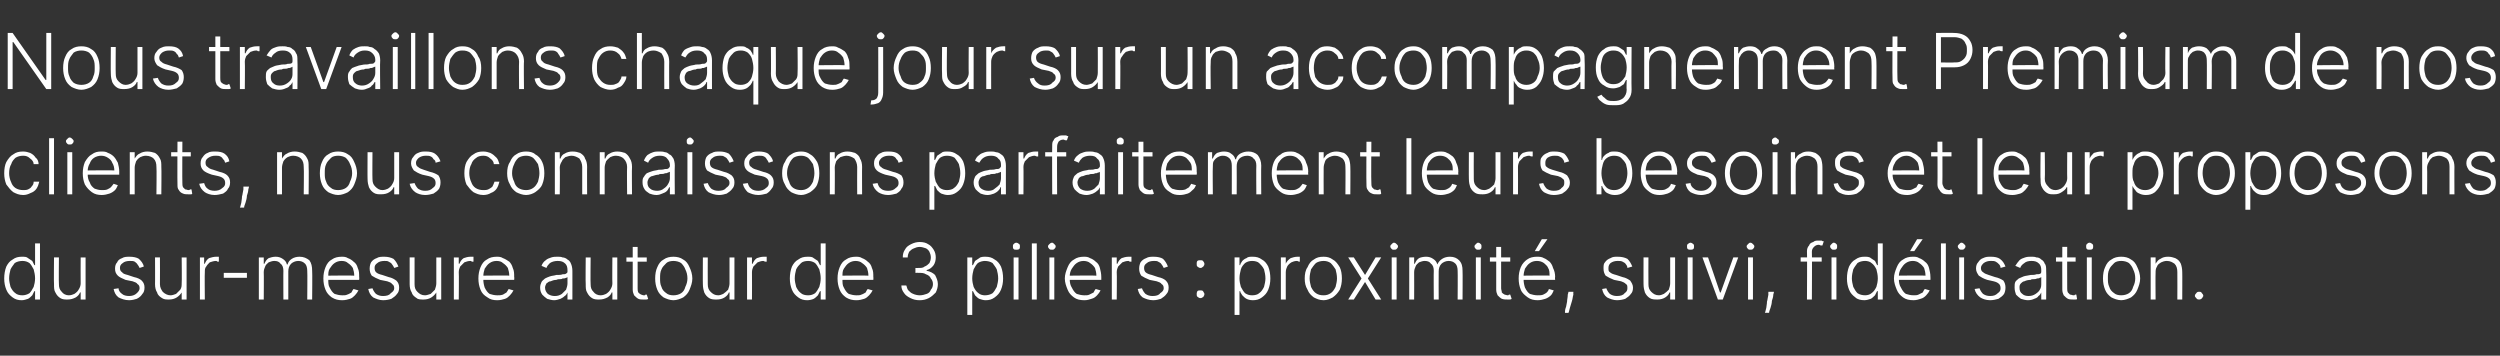 <?xml version="1.0" standalone="no"?><!DOCTYPE svg PUBLIC "-//W3C//DTD SVG 1.1//EN" "http://www.w3.org/Graphics/SVG/1.1/DTD/svg11.dtd"><svg xmlns="http://www.w3.org/2000/svg" version="1.1" width="356.4px" height="50.7px" viewBox="0 -2 356.4 50.7" style="top:-2px"><rect x="0" y="-2" width="356.4" height="50.7" fill="#333333" stroke="none"/><desc>Nous travaillons chaque jour sur un accompagnement Premium de nos clients, nous connaissons parfaitement leurs besoin...</desc><defs/><g id="Polygon51715"><path d="m3.1 40.8c-.5 0-.9-.1-1.3-.4c-.4-.3-.7-.6-.9-1.1c-.2-.5-.3-1-.3-1.6c0-.6.1-1.2.3-1.7c.2-.4.5-.8.9-1c.4-.3.8-.4 1.3-.4c.4 0 .7 0 .9.2c.2.1.4.3.6.4c.1.2.2.4.3.6c.02 0 .1 0 .1 0l0-3.1l.7 0l0 8l-.7 0l0-1.2c0 0-.08.04-.1 0c-.1.2-.2.4-.3.6c-.2.2-.4.4-.6.5c-.3.1-.6.2-.9.2zm.1-.7c.3 0 .7-.1 1-.3c.2-.2.4-.5.6-.9c.1-.3.2-.8.2-1.2c0-.5-.1-.9-.2-1.3c-.2-.4-.4-.7-.6-.9c-.3-.2-.6-.3-1-.3c-.4 0-.8.1-1.1.3c-.2.3-.4.5-.6.9c-.1.4-.2.8-.2 1.3c0 .4.1.8.2 1.2c.2.4.4.7.7.9c.2.2.6.3 1 .3zm8.3-1.7c-.02-.04 0-3.7 0-3.7l.7 0l0 6l-.7 0l0-1c0 0-.08-.04-.1 0c-.1.3-.3.5-.6.7c-.4.2-.7.3-1.2.3c-.3 0-.7 0-1-.2c-.3-.2-.5-.4-.7-.8c-.2-.3-.2-.7-.2-1.2c-.04.04 0-3.8 0-3.8l.7 0c0 0-.04 3.8 0 3.8c0 .5.1.8.4 1.1c.2.3.6.5 1 .5c.3 0 .6-.1.8-.2c.3-.2.5-.4.6-.6c.2-.3.3-.6.3-.9zm9-2.4c0 0-.6.2-.6.2c-.1-.2-.2-.4-.3-.5c-.1-.2-.3-.3-.4-.4c-.2-.1-.4-.1-.7-.1c-.4 0-.8.1-1 .3c-.3.2-.4.4-.4.7c0 .3.1.5.3.6c.1.2.4.3.8.4c0 0 .9.3.9.3c.5.1.9.3 1.1.5c.3.3.4.6.4 1c0 .4-.1.7-.3.9c-.2.3-.4.5-.8.7c-.3.1-.7.2-1.1.2c-.6 0-1.1-.2-1.5-.4c-.4-.3-.6-.7-.7-1.2c0 0 .7-.1.7-.1c0 .3.2.6.5.8c.2.2.6.3 1 .3c.4 0 .8-.1 1.1-.4c.2-.2.4-.4.4-.7c0-.3-.1-.5-.3-.6c-.1-.2-.4-.3-.7-.4c0 0-1-.2-1-.2c-.5-.2-.9-.4-1.1-.6c-.3-.3-.4-.6-.4-1c0-.4.1-.7.3-.9c.1-.3.4-.5.7-.6c.3-.2.7-.2 1.1-.2c.5 0 1 .1 1.3.3c.3.3.6.6.7 1.1zm5.4 2.4c.04-.04 0-3.7 0-3.7l.7 0l0 6l-.7 0l0-1c0 0-.02-.04 0 0c-.2.3-.4.5-.7.7c-.3.2-.7.3-1.1.3c-.4 0-.7 0-1-.2c-.3-.2-.6-.4-.7-.8c-.2-.3-.3-.7-.3-1.2c.02.04 0-3.8 0-3.8l.7 0c0 0 .02 3.8 0 3.8c0 .5.2.8.4 1.1c.3.3.7.5 1.1.5c.3 0 .5-.1.8-.2c.2-.2.4-.4.6-.6c.2-.3.2-.6.2-.9zm2.6 2.3l0-6l.6 0l0 .9c0 0 .09-.02.1 0c.1-.3.3-.6.6-.8c.3-.1.7-.2 1-.2c.1 0 .2 0 .2 0c.1 0 .2 0 .2 0c0 0 0 .7 0 .7c0 0-.1 0-.2 0c0 0-.1-.1-.2-.1c-.3 0-.6.1-.9.2c-.2.2-.4.4-.5.6c-.2.2-.2.5-.2.8c-.04-.02 0 3.9 0 3.9l-.7 0zm6.7-3.8l0 .7l-3.3 0l0-.7l3.3 0zm1.7 3.8l0-6l.7 0l0 .9c0 0 .07-.02.1 0c.1-.3.3-.6.6-.8c.3-.1.6-.2 1-.2c.4 0 .7.1 1 .3c.3.2.5.4.6.8c0 0 .1 0 .1 0c.1-.4.3-.6.6-.8c.3-.2.7-.3 1.1-.3c.6 0 1 .2 1.4.5c.3.4.4.9.4 1.5c.04.04 0 4.1 0 4.1l-.7 0c0 0 .04-4.06 0-4.1c0-.4-.1-.8-.3-1c-.3-.3-.6-.4-1-.4c-.4 0-.8.2-1 .4c-.3.3-.4.7-.4 1.1c-.01.01 0 4 0 4l-.7 0c0 0-.02-4.13 0-4.1c0-.4-.1-.8-.4-1c-.2-.3-.5-.4-.9-.4c-.3 0-.5.1-.8.2c-.2.2-.4.3-.5.6c-.1.2-.2.5-.2.8c.03.01 0 3.9 0 3.9l-.7 0zm11.9.1c-.6 0-1-.1-1.5-.4c-.4-.3-.7-.6-.9-1.1c-.2-.5-.3-1-.3-1.6c0-.6.1-1.1.3-1.6c.2-.5.5-.9.9-1.1c.4-.3.9-.4 1.4-.4c.3 0 .6 0 .9.2c.3.1.6.3.8.5c.3.2.5.5.6.9c.2.4.2.8.2 1.3c.03.02 0 .4 0 .4l-4.7 0l0-.6c0 0 4.02-.05 4 0c0-.4-.1-.8-.2-1.1c-.2-.3-.4-.5-.7-.7c-.2-.2-.5-.3-.9-.3c-.4 0-.7.1-1 .3c-.3.2-.5.5-.7.8c-.2.3-.2.7-.2 1.1c0 0 0 .4 0 .4c0 .5 0 .9.2 1.2c.2.4.4.7.7.9c.3.1.7.2 1.1.2c.3 0 .5 0 .7-.1c.3-.1.4-.2.6-.3c.1-.2.2-.4.3-.5c0 0 .7.2.7.2c-.1.2-.3.5-.5.7c-.2.2-.4.4-.7.5c-.3.1-.7.2-1.1.2zm8-4.8c0 0-.6.2-.6.2c-.1-.2-.2-.4-.3-.5c-.1-.2-.3-.3-.5-.4c-.1-.1-.4-.1-.6-.1c-.4 0-.8.1-1 .3c-.3.2-.4.4-.4.7c0 .3.1.5.2.6c.2.2.5.3.9.4c0 0 .9.3.9.3c.5.1.8.3 1.1.5c.3.3.4.6.4 1c0 .4-.1.7-.3.9c-.2.3-.5.5-.8.7c-.3.1-.7.2-1.2.2c-.5 0-1-.2-1.4-.4c-.4-.3-.6-.7-.7-1.2c0 0 .6-.1.6-.1c.1.3.3.6.5.8c.3.2.6.3 1 .3c.5 0 .9-.1 1.1-.4c.3-.2.5-.4.5-.7c0-.3-.1-.5-.3-.6c-.1-.2-.4-.3-.7-.4c0 0-1-.2-1-.2c-.5-.2-.9-.4-1.2-.6c-.2-.3-.3-.6-.3-1c0-.4.1-.7.2-.9c.2-.3.5-.5.8-.6c.3-.2.7-.2 1.1-.2c.5 0 .9.1 1.3.3c.3.3.5.6.7 1.1zm5.4 2.4c.01-.04 0-3.7 0-3.7l.7 0l0 6l-.7 0l0-1c0 0-.04-.04 0 0c-.2.3-.4.5-.7.7c-.3.2-.7.3-1.1.3c-.4 0-.8 0-1-.2c-.3-.2-.6-.4-.7-.8c-.2-.3-.3-.7-.3-1.2c0 .04 0-3.8 0-3.8l.7 0c0 0 0 3.8 0 3.8c0 .5.1.8.4 1.1c.3.3.6.5 1.1.5c.2 0 .5-.1.8-.2c.2-.2.4-.4.6-.6c.1-.3.2-.6.2-.9zm2.5 2.3l0-6l.7 0l0 .9c0 0 .07-.02.1 0c.1-.3.3-.6.6-.8c.3-.1.6-.2 1-.2c.1 0 .1 0 .2 0c.1 0 .1 0 .2 0c0 0 0 .7 0 .7c-.1 0-.1 0-.2 0c-.1 0-.1-.1-.2-.1c-.4 0-.6.1-.9.2c-.2.2-.4.4-.6.6c-.1.2-.2.5-.2.8c.04-.02 0 3.9 0 3.9l-.7 0zm6.2.1c-.6 0-1-.1-1.4-.4c-.5-.3-.8-.6-1-1.1c-.2-.5-.3-1-.3-1.6c0-.6.1-1.1.3-1.6c.2-.5.5-.9.9-1.1c.4-.3.9-.4 1.4-.4c.3 0 .6 0 .9.2c.3.1.6.3.9.5c.2.2.4.5.5.9c.2.4.2.8.2 1.3c.04.02 0 .4 0 .4l-4.7 0l0-.6c0 0 4.03-.05 4 0c0-.4-.1-.8-.2-1.1c-.2-.3-.4-.5-.7-.7c-.2-.2-.5-.3-.9-.3c-.4 0-.7.1-1 .3c-.3.2-.5.5-.7.8c-.1.3-.2.7-.2 1.1c0 0 0 .4 0 .4c0 .5.1.9.2 1.2c.2.4.4.7.7.9c.3.1.7.2 1.1.2c.3 0 .5 0 .8-.1c.2-.1.3-.2.5-.3c.1-.2.3-.4.3-.5c0 0 .7.2.7.2c-.1.2-.3.5-.5.7c-.2.2-.4.4-.7.5c-.3.1-.7.2-1.1.2zm8.1 0c-.3 0-.7-.1-1-.2c-.3-.2-.5-.4-.7-.6c-.2-.3-.3-.6-.3-1c0-.3.1-.6.2-.8c.1-.2.3-.3.5-.5c.2-.1.4-.2.7-.3c.3-.1.6-.1.9-.2c.4 0 .7 0 .9-.1c.2 0 .4 0 .5-.1c.2-.1.2-.2.2-.3c0 0 0-.2 0-.2c0-.4-.1-.7-.3-.9c-.3-.3-.6-.4-1.1-.4c-.4 0-.8.1-1.1.3c-.2.2-.4.4-.5.7c0 0-.7-.3-.7-.3c.1-.3.3-.6.6-.8c.2-.2.5-.3.8-.4c.3-.1.6-.1.9-.1c.2 0 .5 0 .7.1c.2 0 .5.1.7.3c.2.1.4.3.5.6c.1.2.2.6.2 1c.01-.02 0 4.1 0 4.1l-.7 0l0-1c0 0-.03.01 0 0c-.1.2-.2.4-.4.5c-.2.2-.4.3-.6.4c-.3.1-.6.2-.9.2zm.1-.6c.4 0 .7-.1 1-.3c.2-.2.4-.4.6-.6c.1-.3.2-.6.2-.9c0 0 0-.9 0-.9c0 0-.1.1-.2.1c-.2.1-.3.1-.5.1c-.1.1-.3.1-.4.1c-.2 0-.3 0-.5.1c-.3 0-.6.1-.8.2c-.3 0-.4.2-.6.3c-.1.2-.2.4-.2.6c0 .4.2.7.4.9c.3.2.6.3 1 .3zm8.2-1.8c-.03-.04 0-3.7 0-3.7l.7 0l0 6l-.7 0l0-1c0 0-.08-.04-.1 0c-.1.3-.3.5-.6.7c-.4.2-.7.3-1.2.3c-.3 0-.7 0-1-.2c-.3-.2-.5-.4-.7-.8c-.2-.3-.2-.7-.2-1.2c-.04.04 0-3.8 0-3.8l.7 0c0 0-.04 3.8 0 3.8c0 .5.1.8.4 1.1c.2.3.6.5 1 .5c.3 0 .6-.1.8-.2c.3-.2.5-.4.6-.6c.2-.3.3-.6.3-.9zm4.9-3.7l0 .6l-2.9 0l0-.6l2.9 0zm-2-1.5l.7 0c0 0 0 5.89 0 5.9c0 .2 0 .4.1.6c.1.1.2.2.4.3c.1 0 .2.1.4.1c.1 0 .2 0 .2-.1c.1 0 .2 0 .2 0c0 0 .2.6.2.6c-.1.1-.2.1-.3.1c-.1 0-.2 0-.4 0c-.2 0-.5 0-.7-.1c-.2-.1-.4-.3-.6-.5c-.1-.2-.2-.5-.2-.8c0-.05 0-6.1 0-6.1zm5.8 7.6c-.5 0-1-.2-1.4-.4c-.4-.3-.7-.6-.9-1.1c-.2-.5-.3-1-.3-1.6c0-.6.1-1.2.3-1.6c.2-.5.5-.9.9-1.1c.4-.3.9-.4 1.4-.4c.5 0 1 .1 1.4.4c.4.2.7.6.9 1.1c.2.4.4 1 .4 1.6c0 .6-.2 1.1-.4 1.6c-.2.5-.5.8-.9 1.1c-.4.2-.9.4-1.4.4zm0-.7c.4 0 .8-.1 1.1-.3c.3-.2.5-.5.6-.9c.2-.4.3-.8.3-1.2c0-.5-.1-.9-.3-1.3c-.1-.3-.3-.6-.6-.9c-.3-.2-.7-.3-1.1-.3c-.4 0-.8.1-1 .3c-.3.3-.6.6-.7.9c-.2.4-.2.8-.2 1.3c0 .4 0 .8.2 1.2c.1.4.4.7.7.9c.2.2.6.3 1 .3zm8-1.7c0-.04 0-3.7 0-3.7l.7 0l0 6l-.7 0l0-1c0 0-.06-.04-.1 0c-.1.3-.3.5-.6.7c-.3.2-.7.3-1.1.3c-.4 0-.8 0-1.1-.2c-.3-.2-.5-.4-.7-.8c-.1-.3-.2-.7-.2-1.2c-.02.04 0-3.8 0-3.8l.7 0c0 0-.02 3.8 0 3.8c0 .5.1.8.4 1.1c.3.3.6.5 1.1.5c.2 0 .5-.1.7-.2c.3-.2.5-.4.7-.6c.1-.3.2-.6.2-.9zm2.5 2.3l0-6l.7 0l0 .9c0 0 .05-.02.1 0c.1-.3.3-.6.6-.8c.3-.1.6-.2 1-.2c.1 0 .1 0 .2 0c.1 0 .1 0 .2 0c0 0 0 .7 0 .7c-.1 0-.1 0-.2 0c-.1 0-.2-.1-.3-.1c-.3 0-.5.1-.8.2c-.2.2-.4.4-.6.6c-.1.2-.2.5-.2.8c.02-.02 0 3.9 0 3.9l-.7 0zm8.6.1c-.5 0-.9-.1-1.3-.4c-.4-.3-.7-.6-.9-1.1c-.2-.5-.3-1-.3-1.6c0-.6.1-1.2.3-1.7c.2-.4.5-.8.9-1c.4-.3.8-.4 1.3-.4c.4 0 .7 0 .9.2c.2.1.4.3.6.4c.1.2.2.4.3.6c.03 0 .1 0 .1 0l0-3.1l.7 0l0 8l-.7 0l0-1.2c0 0-.07.04-.1 0c-.1.2-.2.4-.3.6c-.2.2-.4.4-.6.5c-.2.1-.6.2-.9.2zm.1-.7c.4 0 .7-.1 1-.3c.2-.2.4-.5.6-.9c.1-.3.2-.8.2-1.2c0-.5-.1-.9-.2-1.3c-.2-.4-.4-.7-.6-.9c-.3-.2-.6-.3-1-.3c-.4 0-.8.1-1 .3c-.3.3-.5.5-.7.9c-.1.4-.2.8-.2 1.3c0 .4.1.8.2 1.2c.2.4.4.7.7.9c.2.2.6.3 1 .3zm6.9.7c-.6 0-1-.1-1.5-.4c-.4-.3-.7-.6-.9-1.1c-.2-.5-.3-1-.3-1.6c0-.6.1-1.1.3-1.6c.2-.5.5-.9.9-1.1c.4-.3.9-.4 1.4-.4c.3 0 .6 0 .9.2c.3.1.6.3.8.5c.3.2.5.5.6.9c.2.4.2.8.2 1.3c.03.02 0 .4 0 .4l-4.7 0l0-.6c0 0 4.02-.05 4 0c0-.4-.1-.8-.2-1.1c-.2-.3-.4-.5-.7-.7c-.2-.2-.6-.3-.9-.3c-.4 0-.7.1-1 .3c-.3.2-.5.5-.7.8c-.2.3-.2.7-.2 1.1c0 0 0 .4 0 .4c0 .5 0 .9.2 1.2c.2.4.4.7.7.9c.3.1.7.2 1.1.2c.3 0 .5 0 .7-.1c.3-.1.4-.2.6-.3c.1-.2.2-.4.3-.5c0 0 .7.2.7.2c-.1.2-.3.5-.5.7c-.2.2-.4.4-.7.5c-.3.1-.7.2-1.1.2zm9 0c-.5 0-.9-.1-1.3-.3c-.4-.2-.7-.4-.9-.7c-.3-.4-.4-.7-.4-1.1c0 0 .7 0 .7 0c.1.2.1.5.3.7c.2.2.4.4.7.5c.2.1.6.2.9.2c.4 0 .7-.1 1-.2c.3-.1.5-.3.6-.6c.2-.2.3-.5.3-.8c0-.3-.1-.6-.3-.8c-.1-.3-.4-.5-.7-.6c-.3-.2-.6-.2-1.1-.2c.03-.02-.4 0-.4 0l0-.7c0 0 .43.02.4 0c.4 0 .7 0 .9-.2c.3-.1.5-.3.7-.5c.1-.2.2-.5.2-.8c0-.3-.1-.6-.2-.8c-.1-.2-.3-.4-.5-.5c-.3-.1-.6-.2-.9-.2c-.3 0-.6.1-.8.2c-.3.1-.5.3-.7.5c-.1.2-.2.5-.2.8c0 0-.7 0-.7 0c0-.5.1-.8.3-1.1c.2-.4.5-.6.9-.8c.4-.2.8-.3 1.2-.3c.5 0 .9.1 1.2.3c.4.2.6.5.8.8c.2.3.3.7.3 1.1c0 .4-.1.8-.3 1.1c-.3.4-.6.6-1 .7c0 0 0 .1 0 .1c.5.1.9.3 1.2.6c.2.4.4.8.4 1.3c0 .4-.1.8-.3 1.2c-.3.3-.6.6-1 .8c-.4.2-.8.3-1.3.3zm6.8 2.1l0-8.2l.7 0l0 1.1c0 0 .08 0 .1 0c.1-.2.2-.4.3-.6c.2-.1.4-.3.6-.4c.2-.2.6-.2.9-.2c.5 0 .9.1 1.3.4c.4.2.7.6.9 1c.2.5.3 1.1.3 1.7c0 .6-.1 1.1-.3 1.6c-.2.5-.5.8-.9 1.1c-.4.3-.8.4-1.3.4c-.3 0-.6-.1-.9-.2c-.2-.1-.4-.3-.6-.5c-.1-.2-.2-.4-.3-.6c-.02.04-.1 0-.1 0l0 3.4l-.7 0zm.7-5.2c0 .4.1.9.2 1.2c.2.4.4.7.7.9c.2.2.6.3.9.3c.4 0 .8-.1 1.1-.3c.2-.2.4-.5.6-.9c.1-.4.2-.8.2-1.2c0-.5-.1-.9-.2-1.3c-.2-.4-.4-.6-.6-.9c-.3-.2-.7-.3-1.1-.3c-.3 0-.7.1-1 .3c-.2.2-.4.5-.6.9c-.1.4-.2.8-.2 1.3zm5.9 3l0-6l.7 0l0 6l-.7 0zm.4-7.1c-.2 0-.3 0-.4-.1c-.1-.1-.1-.2-.1-.4c0-.1 0-.2.1-.3c.1-.1.2-.2.4-.2c.1 0 .3.1.4.2c.1.1.1.2.1.3c0 .2 0 .3-.1.4c-.1.1-.3.1-.4.1zm2.9-.9l0 8l-.7 0l0-8l.7 0zm1.8 8l0-6l.7 0l0 6l-.7 0zm.4-7.1c-.2 0-.3 0-.4-.1c-.1-.1-.2-.2-.2-.4c0-.1.1-.2.2-.3c.1-.1.2-.2.4-.2c.1 0 .2.1.3.2c.1.1.2.2.2.3c0 .2-.1.3-.2.4c-.1.1-.2.1-.3.1zm4.6 7.2c-.6 0-1.1-.1-1.5-.4c-.4-.3-.7-.6-.9-1.1c-.2-.5-.4-1-.4-1.6c0-.6.2-1.1.4-1.6c.2-.5.5-.9.9-1.1c.4-.3.9-.4 1.4-.4c.3 0 .6 0 .9.2c.3.1.6.3.8.5c.3.2.5.5.6.9c.1.4.2.8.2 1.3c.01.02 0 .4 0 .4l-4.7 0l0-.6c0 0 4-.05 4 0c0-.4-.1-.8-.2-1.1c-.2-.3-.4-.5-.7-.7c-.2-.2-.6-.3-.9-.3c-.4 0-.7.1-1 .3c-.3.2-.5.5-.7.8c-.2.3-.3.7-.3 1.1c0 0 0 .4 0 .4c0 .5.1.9.3 1.2c.2.4.4.7.7.9c.3.1.7.2 1.1.2c.3 0 .5 0 .7-.1c.2-.1.4-.2.6-.3c.1-.2.2-.4.3-.5c0 0 .7.2.7.2c-.1.2-.3.5-.5.7c-.2.2-.4.4-.8.5c-.3.1-.6.2-1 .2zm3.9-.1l0-6l.7 0l0 .9c0 0 .07-.02.1 0c.1-.3.3-.6.6-.8c.3-.1.6-.2 1-.2c.1 0 .1 0 .2 0c.1 0 .1 0 .2 0c0 0 0 .7 0 .7c-.1 0-.1 0-.2 0c-.1 0-.2-.1-.2-.1c-.4 0-.6.1-.9.2c-.2.2-.4.4-.6.6c-.1.2-.2.5-.2.8c.04-.02 0 3.9 0 3.9l-.7 0zm8-4.7c0 0-.6.2-.6.2c-.1-.2-.2-.4-.3-.5c-.1-.2-.3-.3-.5-.4c-.1-.1-.4-.1-.6-.1c-.4 0-.8.1-1 .3c-.3.2-.4.4-.4.7c0 .3.1.5.2.6c.2.2.5.3.9.4c0 0 .9.3.9.3c.5.1.9.3 1.1.5c.3.3.4.6.4 1c0 .4-.1.7-.3.9c-.2.3-.5.5-.8.7c-.3.1-.7.2-1.1.2c-.6 0-1.1-.2-1.5-.4c-.4-.3-.6-.7-.7-1.2c0 0 .6-.1.6-.1c.1.3.3.6.5.8c.3.2.6.3 1 .3c.5 0 .9-.1 1.1-.4c.3-.2.5-.4.5-.7c0-.3-.1-.5-.3-.6c-.1-.2-.4-.3-.7-.4c0 0-1-.2-1-.2c-.5-.2-.9-.4-1.2-.6c-.2-.3-.3-.6-.3-1c0-.4.1-.7.2-.9c.2-.3.5-.5.8-.6c.3-.2.7-.2 1.1-.2c.5 0 1 .1 1.3.3c.3.3.5.6.7 1.1zm4.6 4.5c-.1 0-.3-.1-.4-.2c-.1-.1-.1-.2-.1-.4c0-.1 0-.2.1-.4c.1-.1.3-.1.4-.1c.2 0 .3 0 .4.1c.1.2.2.3.2.4c0 .1 0 .2-.1.3c0 .1-.1.2-.2.2c-.1.1-.2.1-.3.1zm0-4.3c-.1 0-.3-.1-.4-.2c-.1-.1-.1-.2-.1-.4c0-.1 0-.3.1-.4c.1-.1.3-.1.4-.1c.2 0 .3 0 .4.1c.1.1.2.3.2.4c0 .1 0 .2-.1.3c0 .1-.1.1-.2.2c-.1.1-.2.1-.3.1zm4.9 6.7l0-8.2l.7 0l0 1.1c0 0 .06 0 .1 0c0-.2.2-.4.3-.6c.1-.1.3-.3.6-.4c.2-.2.5-.2.9-.2c.5 0 .9.1 1.3.4c.4.2.7.6.9 1c.2.5.3 1.1.3 1.7c0 .6-.1 1.1-.3 1.6c-.2.5-.5.8-.9 1.1c-.4.3-.8.4-1.3.4c-.4 0-.7-.1-.9-.2c-.2-.1-.4-.3-.6-.5c-.1-.2-.3-.4-.3-.6c-.04.04-.1 0-.1 0l0 3.4l-.7 0zm.7-5.2c0 .4.1.9.2 1.2c.2.4.4.7.6.9c.3.2.6.3 1 .3c.4 0 .8-.1 1-.3c.3-.2.5-.5.7-.9c.1-.4.2-.8.2-1.2c0-.5-.1-.9-.2-1.3c-.2-.4-.4-.6-.7-.9c-.2-.2-.6-.3-1-.3c-.4 0-.7.1-1 .3c-.2.2-.5.5-.6.9c-.1.4-.2.8-.2 1.3zm5.9 3l0-6l.7 0l0 .9c0 0 .03-.02 0 0c.1-.3.4-.6.7-.8c.3-.1.6-.2 1-.2c0 0 .1 0 .2 0c0 0 .1 0 .1 0c0 0 0 .7 0 .7c0 0-.1 0-.1 0c-.1 0-.2-.1-.3-.1c-.3 0-.6.1-.8.2c-.3.2-.5.4-.6.6c-.1.2-.2.5-.2.8c-.01-.02 0 3.9 0 3.9l-.7 0zm6.1.1c-.6 0-1-.2-1.4-.4c-.4-.3-.7-.6-.9-1.1c-.3-.5-.4-1-.4-1.6c0-.6.1-1.2.4-1.6c.2-.5.5-.9.9-1.1c.4-.3.8-.4 1.4-.4c.5 0 .9.1 1.3.4c.4.2.7.6 1 1.1c.2.4.3 1 .3 1.6c0 .6-.1 1.1-.3 1.6c-.3.5-.6.8-1 1.1c-.4.2-.8.4-1.3.4zm0-.7c.4 0 .7-.1 1-.3c.3-.2.5-.5.7-.9c.1-.4.2-.8.2-1.2c0-.5-.1-.9-.2-1.3c-.2-.3-.4-.6-.7-.9c-.3-.2-.6-.3-1-.3c-.4 0-.8.1-1.1.3c-.3.3-.5.6-.7.9c-.1.4-.2.8-.2 1.3c0 .4.1.8.2 1.2c.2.4.4.7.7.9c.3.2.6.3 1.1.3zm4.3-5.4l1.6 2.5l1.5-2.5l.8 0l-1.9 3l1.9 3l-.8 0l-1.5-2.5l-1.6 2.5l-.8 0l1.9-3l-1.9-3l.8 0zm5.4 6l0-6l.7 0l0 6l-.7 0zm.3-7.1c-.1 0-.2 0-.3-.1c-.1-.1-.2-.2-.2-.4c0-.1.1-.2.2-.3c.1-.1.2-.2.3-.2c.2 0 .3.1.4.2c.1.1.2.2.2.3c0 .2-.1.3-.2.4c-.1.1-.2.1-.4.1zm2.2 7.1l0-6l.7 0l0 .9c0 0 .07-.02.1 0c.1-.3.3-.6.6-.8c.2-.1.6-.2 1-.2c.4 0 .7.1 1 .3c.3.2.5.4.6.8c0 0 0 0 0 0c.2-.4.4-.6.7-.8c.3-.2.7-.3 1.1-.3c.6 0 1 .2 1.3.5c.4.4.5.9.5 1.5c.03.04 0 4.1 0 4.1l-.7 0c0 0 .03-4.06 0-4.1c0-.4-.1-.8-.3-1c-.3-.3-.6-.4-1-.4c-.4 0-.8.2-1 .4c-.3.3-.4.7-.4 1.1c-.02.01 0 4 0 4l-.7 0c0 0-.03-4.13 0-4.1c0-.4-.1-.8-.4-1c-.2-.3-.5-.4-.9-.4c-.3 0-.5.1-.8.2c-.2.2-.4.3-.5.6c-.1.2-.2.5-.2.8c.02.01 0 3.9 0 3.9l-.7 0zm9.5 0l0-6l.7 0l0 6l-.7 0zm.3-7.1c-.1 0-.2 0-.3-.1c-.1-.1-.2-.2-.2-.4c0-.1.1-.2.2-.3c.1-.1.2-.2.3-.2c.2 0 .3.1.4.2c.1.1.1.2.1.3c0 .2 0 .3-.1.4c-.1.1-.2.1-.4.1zm4.6 1.1l0 .6l-2.9 0l0-.6l2.9 0zm-2-1.5l.7 0c0 0 .01 5.89 0 5.9c0 .2.1.4.1.6c.1.1.2.2.4.3c.1 0 .3.1.4.1c.1 0 .2 0 .2-.1c.1 0 .2 0 .2 0c0 0 .2.6.2.6c-.1.1-.2.1-.3.1c-.1 0-.2 0-.3 0c-.3 0-.5 0-.8-.1c-.2-.1-.4-.3-.6-.5c-.1-.2-.2-.5-.2-.8c.01-.05 0-6.1 0-6.1zm5.9 7.6c-.5 0-1-.1-1.4-.4c-.4-.3-.8-.6-1-1.1c-.2-.5-.3-1-.3-1.6c0-.6.1-1.1.3-1.6c.2-.5.6-.9.9-1.1c.4-.3.9-.4 1.4-.4c.3 0 .7 0 1 .2c.3.1.5.3.8.5c.2.2.4.5.5.9c.2.4.3.8.3 1.3c-.05.02 0 .4 0 .4l-4.7 0l0-.6c0 0 3.94-.05 3.9 0c0-.4 0-.8-.2-1.1c-.1-.3-.4-.5-.6-.7c-.3-.2-.6-.3-1-.3c-.4 0-.7.1-1 .3c-.3.2-.5.5-.7.8c-.1.3-.2.7-.2 1.1c0 0 0 .4 0 .4c0 .5.1.9.2 1.2c.2.4.4.7.7.9c.3.1.7.2 1.1.2c.3 0 .6 0 .8-.1c.2-.1.4-.2.5-.3c.2-.2.3-.4.3-.5c0 0 .7.2.7.2c-.1.2-.2.5-.4.7c-.2.2-.5.4-.8.5c-.3.1-.7.2-1.1.2zm-.4-7l1-1.7l.8 0l-1.2 1.7l-.6 0zm5.5 5.8c0 0-.03.38 0 .4c-.1.3-.1.6-.2.9c-.1.3-.2.7-.3 1c-.1.3-.1.5-.2.7c0 0-.5 0-.5 0c0-.2 0-.4.1-.7c.1-.2.1-.5.2-.9c0-.3.1-.6.1-1c.02 0 .1-.4.1-.4l.7 0zm8.4-3.6c0 0-.7.2-.7.2c0-.2-.1-.4-.2-.5c-.1-.2-.3-.3-.5-.4c-.2-.1-.4-.1-.7-.1c-.4 0-.7.1-1 .3c-.2.2-.3.4-.3.7c0 .3 0 .5.2.6c.2.2.5.3.9.4c0 0 .9.3.9.3c.5.1.8.3 1.1.5c.2.3.4.6.4 1c0 .4-.1.7-.3.9c-.2.3-.5.5-.8.7c-.3.1-.7.2-1.2.2c-.5 0-1-.2-1.4-.4c-.4-.3-.6-.7-.7-1.2c0 0 .6-.1.6-.1c.1.3.3.6.5.8c.3.2.6.3 1 .3c.5 0 .9-.1 1.1-.4c.3-.2.4-.4.4-.7c0-.3 0-.5-.2-.6c-.2-.2-.4-.3-.7-.4c0 0-1-.2-1-.2c-.5-.2-.9-.4-1.2-.6c-.2-.3-.3-.6-.3-1c0-.4 0-.7.2-.9c.2-.3.5-.5.8-.6c.3-.2.6-.2 1-.2c.6 0 1 .1 1.4.3c.3.3.5.6.7 1.1zm5.4 2.4c0-.04 0-3.7 0-3.7l.7 0l0 6l-.7 0l0-1c0 0-.05-.04-.1 0c-.1.3-.3.5-.6.7c-.3.2-.7.3-1.1.3c-.4 0-.8 0-1.1-.2c-.3-.2-.5-.4-.7-.8c-.1-.3-.2-.7-.2-1.2c-.01.04 0-3.8 0-3.8l.7 0c0 0-.02 3.8 0 3.8c0 .5.1.8.4 1.1c.3.3.6.5 1.1.5c.2 0 .5-.1.7-.2c.3-.2.5-.4.7-.6c.1-.3.2-.6.2-.9zm2.5 2.3l0-6l.7 0l0 6l-.7 0zm.4-7.1c-.1 0-.3 0-.4-.1c-.1-.1-.1-.2-.1-.4c0-.1 0-.2.1-.3c.1-.1.3-.2.4-.2c.1 0 .3.1.4.2c.1.1.1.2.1.3c0 .2 0 .3-.1.4c-.1.1-.3.1-.4.1zm6.8 1.1l-2.2 6l-.7 0l-2.2-6l.8 0l1.7 5l.1 0l1.8-5l.7 0zm1.4 6l0-6l.7 0l0 6l-.7 0zm.3-7.1c-.1 0-.2 0-.3-.1c-.1-.1-.2-.2-.2-.4c0-.1.1-.2.2-.3c.1-.1.2-.2.3-.2c.2 0 .3.1.4.2c.1.1.2.2.2.3c0 .2-.1.3-.2.4c-.1.1-.2.1-.4.1zm3.4 6c0 0-.08.38-.1.4c0 .3-.1.6-.2.9c0 .3-.1.7-.2 1c-.1.3-.2.5-.2.7c0 0-.6 0-.6 0c.1-.2.1-.4.2-.7c0-.2.1-.5.1-.9c.1-.3.1-.6.2-1c-.02 0 0-.4 0-.4l.8 0zm6.8-4.9l0 .6l-3 0l0-.6l3 0zm-2.1 6c0 0 .04-6.92 0-6.9c0-.3.1-.6.3-.8c.1-.3.3-.4.6-.5c.2-.2.5-.2.7-.2c.2 0 .4 0 .5 0c.1.1.2.1.3.1c0 0-.2.6-.2.6c-.1 0-.2 0-.2 0c-.1 0-.2-.1-.3-.1c-.3 0-.5.1-.7.3c-.2.2-.3.4-.3.7c.04.02 0 6.8 0 6.8l-.7 0zm3.5 0l0-6l.7 0l0 6l-.7 0zm.3-7.1c-.1 0-.2 0-.3-.1c-.1-.1-.2-.2-.2-.4c0-.1.1-.2.2-.3c.1-.1.2-.2.3-.2c.2 0 .3.1.4.2c.1.1.1.2.1.3c0 .2 0 .3-.1.4c-.1.1-.2.1-.4.1zm4.4 7.2c-.5 0-1-.1-1.3-.4c-.4-.3-.7-.6-.9-1.1c-.2-.5-.3-1-.3-1.6c0-.6.1-1.2.3-1.7c.2-.4.5-.8.9-1c.4-.3.8-.4 1.3-.4c.3 0 .7 0 .9.2c.2.1.4.3.6.4c.1.2.2.4.3.6c.01 0 .1 0 .1 0l0-3.1l.7 0l0 8l-.7 0l0-1.2c0 0-.09.04-.1 0c-.1.2-.2.4-.3.6c-.2.2-.4.4-.6.5c-.3.1-.6.2-.9.2zm.1-.7c.3 0 .7-.1.9-.3c.3-.2.5-.5.7-.9c.1-.3.2-.8.2-1.2c0-.5-.1-.9-.2-1.3c-.2-.4-.4-.7-.7-.9c-.2-.2-.6-.3-.9-.3c-.4 0-.8.1-1.1.3c-.2.3-.4.5-.6.9c-.1.4-.2.8-.2 1.3c0 .4.1.8.2 1.2c.2.4.4.7.6.9c.3.2.7.3 1.1.3zm6.9.7c-.6 0-1.1-.1-1.5-.4c-.4-.3-.7-.6-.9-1.1c-.2-.5-.4-1-.4-1.6c0-.6.2-1.1.4-1.6c.2-.5.5-.9.9-1.1c.4-.3.9-.4 1.4-.4c.3 0 .6 0 .9.2c.3.1.6.3.8.5c.3.2.5.5.6.9c.1.4.2.8.2 1.3c.02.02 0 .4 0 .4l-4.7 0l0-.6c0 0 4-.05 4 0c0-.4-.1-.8-.2-1.1c-.2-.3-.4-.5-.7-.7c-.2-.2-.6-.3-.9-.3c-.4 0-.7.1-1 .3c-.3.2-.5.5-.7.8c-.2.3-.3.7-.3 1.1c0 0 0 .4 0 .4c0 .5.1.9.3 1.2c.2.4.4.7.7.9c.3.1.7.2 1.1.2c.3 0 .5 0 .7-.1c.2-.1.4-.2.6-.3c.1-.2.2-.4.3-.5c0 0 .7.2.7.2c-.1.2-.3.5-.5.7c-.2.2-.4.4-.8.5c-.3.1-.6.2-1 .2zm-.5-7l1-1.7l.8 0l-1.2 1.7l-.6 0zm5.1-1.1l0 8l-.7 0l0-8l.7 0zm1.9 8l0-6l.7 0l0 6l-.7 0zm.3-7.1c-.1 0-.2 0-.3-.1c-.1-.1-.2-.2-.2-.4c0-.1.1-.2.2-.3c.1-.1.2-.2.3-.2c.2 0 .3.1.4.2c.1.1.2.2.2.3c0 .2-.1.3-.2.4c-.1.1-.2.1-.4.1zm6.3 2.4c0 0-.7.2-.7.2c0-.2-.1-.4-.2-.5c-.2-.2-.3-.3-.5-.4c-.2-.1-.4-.1-.7-.1c-.4 0-.7.1-1 .3c-.2.2-.4.4-.4.7c0 .3.1.5.3.6c.2.2.5.3.8.4c0 0 .9.3.9.3c.5.1.9.3 1.2.5c.2.3.3.6.3 1c0 .4-.1.7-.2.9c-.2.3-.5.5-.8.7c-.4.1-.7.2-1.2.2c-.6 0-1.1-.2-1.4-.4c-.4-.3-.7-.7-.8-1.2c0 0 .7-.1.7-.1c.1.3.3.6.5.8c.3.2.6.3 1 .3c.5 0 .8-.1 1.1-.4c.3-.2.4-.4.4-.7c0-.3-.1-.5-.2-.6c-.2-.2-.4-.3-.8-.4c0 0-.9-.2-.9-.2c-.6-.2-.9-.4-1.2-.6c-.2-.3-.4-.6-.4-1c0-.4.1-.7.3-.9c.2-.3.4-.5.7-.6c.4-.2.7-.2 1.1-.2c.6 0 1 .1 1.3.3c.4.3.6.6.8 1.1zm3.2 4.8c-.3 0-.7-.1-1-.2c-.3-.2-.5-.4-.7-.6c-.1-.3-.2-.6-.2-1c0-.3 0-.6.1-.8c.1-.2.3-.3.5-.5c.2-.1.5-.2.7-.3c.3-.1.6-.1 1-.2c.3 0 .6 0 .8-.1c.3 0 .4 0 .6-.1c.1-.1.1-.2.1-.3c0 0 0-.2 0-.2c0-.4-.1-.7-.3-.9c-.3-.3-.6-.4-1.1-.4c-.4 0-.8.1-1 .3c-.3.2-.5.4-.6.7c0 0-.7-.3-.7-.3c.2-.3.4-.6.6-.8c.2-.2.5-.3.8-.4c.3-.1.6-.1.9-.1c.2 0 .5 0 .7.1c.3 0 .5.1.7.3c.2.1.4.3.5.6c.2.2.2.6.2 1c.04-.02 0 4.1 0 4.1l-.7 0l0-1c0 0 0 .01 0 0c-.1.2-.2.4-.4.5c-.1.2-.3.3-.6.4c-.2.1-.5.2-.9.2zm.1-.6c.4 0 .7-.1 1-.3c.3-.2.5-.4.6-.6c.2-.3.2-.6.2-.9c0 0 0-.9 0-.9c0 0-.1.1-.2.1c-.1.1-.3.1-.4.1c-.2.1-.3.1-.5.1c-.2 0-.3 0-.4.1c-.4 0-.7.1-.9.2c-.2 0-.4.2-.5.3c-.2.2-.2.4-.2.6c0 .4.1.7.4.9c.2.2.5.3.9.3zm6.7-5.5l0 .6l-2.8 0l0-.6l2.8 0zm-1.9-1.5l.7 0c0 0-.02 5.89 0 5.9c0 .2 0 .4.1.6c.1.1.2.2.3.3c.2 0 .3.1.5.1c.1 0 .2 0 .2-.1c.1 0 .1 0 .2 0c0 0 .1.6.1.6c0 .1-.1.1-.2.1c-.1 0-.2 0-.4 0c-.2 0-.5 0-.7-.1c-.2-.1-.4-.3-.6-.5c-.1-.2-.2-.5-.2-.8c-.02-.05 0-6.1 0-6.1zm3.5 7.5l0-6l.7 0l0 6l-.7 0zm.4-7.1c-.2 0-.3 0-.4-.1c-.1-.1-.1-.2-.1-.4c0-.1 0-.2.1-.3c.1-.1.2-.2.4-.2c.1 0 .3.1.4.2c.1.1.1.2.1.3c0 .2 0 .3-.1.4c-.1.1-.3.1-.4.1zm4.5 7.2c-.5 0-1-.2-1.4-.4c-.4-.3-.7-.6-.9-1.1c-.2-.5-.3-1-.3-1.6c0-.6.1-1.2.3-1.6c.2-.5.5-.9.9-1.1c.4-.3.9-.4 1.4-.4c.5 0 1 .1 1.4.4c.4.2.7.6.9 1.1c.2.4.4 1 .4 1.6c0 .6-.2 1.1-.4 1.6c-.2.5-.5.8-.9 1.1c-.4.2-.9.4-1.4.4zm0-.7c.4 0 .8-.1 1.1-.3c.3-.2.5-.5.6-.9c.2-.4.3-.8.3-1.2c0-.5-.1-.9-.3-1.3c-.1-.3-.3-.6-.6-.9c-.3-.2-.7-.3-1.1-.3c-.4 0-.8.1-1 .3c-.3.3-.6.6-.7.9c-.2.4-.2.8-.2 1.3c0 .4 0 .8.2 1.2c.1.4.4.7.7.9c.2.2.6.3 1 .3zm4.9-3.2c-.03.01 0 3.8 0 3.8l-.7 0l0-6l.7 0l0 .9c0 0 .02 0 0 0c.2-.3.4-.6.7-.7c.3-.2.6-.3 1.1-.3c.4 0 .7.1 1 .2c.4.2.6.4.8.8c.1.3.2.7.2 1.2c.02-.03 0 3.9 0 3.9l-.7 0c0 0 .02-3.89 0-3.9c0-.5-.1-.9-.4-1.2c-.3-.2-.6-.4-1.1-.4c-.3 0-.6.1-.8.2c-.3.2-.5.3-.6.6c-.2.3-.2.6-.2.9zm6.2 3.8c-.1 0-.3 0-.4-.2c-.1-.1-.2-.2-.2-.3c0-.2.1-.3.2-.4c.1-.2.3-.2.4-.2c.2 0 .3 0 .4.2c.1.1.2.2.2.4c0 .1-.1.1-.1.2c-.1.1-.1.2-.2.2c-.1.1-.2.1-.3.1z" stroke="none" fill="#ffffff"/></g><g id="Polygon51714"><path d="m3.3 25.8c-.6 0-1-.2-1.4-.4c-.4-.3-.7-.7-1-1.1c-.2-.5-.3-1-.3-1.6c0-.6.1-1.2.3-1.6c.3-.5.6-.9 1-1.1c.4-.3.8-.4 1.4-.4c.4 0 .7.1 1 .2c.4.2.6.4.8.7c.3.2.4.6.4.9c0 0-.7 0-.7 0c0-.3-.2-.6-.5-.8c-.3-.3-.6-.4-1-.4c-.4 0-.8.1-1.1.3c-.2.2-.5.5-.6.9c-.2.3-.3.8-.3 1.3c0 .4.1.9.3 1.3c.1.3.3.6.6.8c.3.2.7.3 1.1.3c.2 0 .5 0 .7-.1c.2-.1.4-.2.5-.4c.2-.2.3-.4.3-.7c0 0 .8 0 .8 0c-.1.4-.2.7-.4 1c-.2.3-.5.5-.8.6c-.4.2-.7.3-1.1.3zm4.4-8.1l0 8l-.7 0l0-8l.7 0zm1.9 8l0-6l.7 0l0 6l-.7 0zm.3-7.1c-.1 0-.2 0-.3-.1c-.1-.1-.2-.2-.2-.4c0-.1.1-.2.2-.3c.1-.1.2-.2.3-.2c.2 0 .3.1.4.2c.1.1.2.2.2.3c0 .2-.1.3-.2.4c-.1.1-.2.1-.4.1zm4.6 7.2c-.5 0-1-.1-1.4-.4c-.4-.3-.7-.6-1-1.1c-.2-.5-.3-1-.3-1.6c0-.6.1-1.1.3-1.6c.3-.5.6-.9 1-1.1c.4-.3.8-.4 1.3-.4c.4 0 .7 0 1 .2c.3.1.6.3.8.5c.2.2.4.5.6.9c.1.4.2.8.2 1.3c-.02.02 0 .4 0 .4l-4.7 0l0-.6c0 0 3.97-.05 4 0c0-.4-.1-.8-.3-1.1c-.1-.3-.3-.5-.6-.7c-.3-.2-.6-.3-1-.3c-.3 0-.7.1-1 .3c-.3.2-.5.5-.6.8c-.2.3-.3.7-.3 1.1c0 0 0 .4 0 .4c0 .5.1.9.3 1.2c.1.4.4.7.7.9c.3.1.6.2 1 .2c.3 0 .6 0 .8-.1c.2-.1.4-.2.5-.3c.2-.2.3-.4.4-.5c0 0 .6.2.6.2c-.1.2-.2.5-.4.7c-.2.2-.5.4-.8.5c-.3.1-.7.2-1.1.2zm4.7-3.9c0 .01 0 3.8 0 3.8l-.7 0l0-6l.7 0l0 .9c0 0 .04 0 0 0c.2-.3.4-.6.7-.7c.3-.2.7-.3 1.1-.3c.4 0 .8.1 1.1.2c.3.2.5.4.7.8c.2.3.2.7.2 1.2c.04-.03 0 3.9 0 3.9l-.7 0c0 0 .05-3.89 0-3.9c0-.5-.1-.9-.4-1.2c-.2-.2-.6-.4-1.1-.4c-.3 0-.6.1-.8.2c-.3.2-.4.3-.6.6c-.1.3-.2.6-.2.9zm8-2.2l0 .6l-2.8 0l0-.6l2.8 0zm-1.9-1.5l.7 0c0 0-.03 5.89 0 5.9c0 .2 0 .4.1.6c.1.1.2.2.3.3c.2 0 .3.1.5.1c.1 0 .1 0 .2-.1c.1 0 .1 0 .2 0c0 0 .1.6.1.6c0 .1-.1.1-.2.1c-.1 0-.2 0-.4 0c-.2 0-.5 0-.7-.1c-.3-.1-.5-.3-.6-.5c-.2-.2-.2-.5-.2-.8c-.03-.05 0-6.1 0-6.1zm7.4 2.8c0 0-.6.2-.6.2c-.1-.2-.1-.4-.3-.5c-.1-.2-.2-.3-.4-.4c-.2-.1-.4-.1-.7-.1c-.4 0-.7.1-1 .3c-.3.2-.4.4-.4.7c0 .3.1.5.3.6c.2.2.4.3.8.4c0 0 .9.3.9.3c.5.1.9.3 1.1.5c.3.3.4.6.4 1c0 .4-.1.7-.3.9c-.1.3-.4.5-.7.7c-.4.1-.8.2-1.2.2c-.6 0-1.1-.2-1.4-.4c-.4-.3-.7-.7-.8-1.2c0 0 .7-.1.7-.1c.1.3.2.6.5.8c.2.2.6.3 1 .3c.4 0 .8-.1 1.1-.4c.3-.2.4-.4.4-.7c0-.3-.1-.5-.2-.6c-.2-.2-.4-.3-.8-.4c0 0-.9-.2-.9-.2c-.6-.2-1-.4-1.2-.6c-.3-.3-.4-.6-.4-1c0-.4.1-.7.3-.9c.2-.3.4-.5.7-.6c.3-.2.7-.2 1.1-.2c.6 0 1 .1 1.3.3c.4.3.6.6.7 1.1zm2.8 3.6c0 0-.07.38-.1.4c0 .3-.1.6-.2.9c0 .3-.1.7-.2 1c-.1.3-.2.5-.2.7c0 0-.6 0-.6 0c.1-.2.1-.4.2-.7c0-.2.1-.5.1-.9c.1-.3.1-.6.2-1c-.01 0 0-.4 0-.4l.8 0zm4.7-2.7c0 .01 0 3.8 0 3.8l-.7 0l0-6l.7 0l0 .9c0 0 .04 0 0 0c.2-.3.4-.6.7-.7c.3-.2.7-.3 1.1-.3c.4 0 .8.1 1.1.2c.3.2.5.4.7.8c.2.3.2.7.2 1.2c.04-.03 0 3.9 0 3.9l-.7 0c0 0 .05-3.89 0-3.9c0-.5-.1-.9-.4-1.2c-.2-.2-.6-.4-1.1-.4c-.3 0-.6.1-.8.2c-.3.2-.4.3-.6.6c-.1.3-.2.6-.2.9zm8 3.9c-.5 0-1-.2-1.4-.4c-.4-.3-.7-.6-.9-1.1c-.2-.5-.3-1-.3-1.6c0-.6.1-1.2.3-1.6c.2-.5.5-.9.9-1.1c.4-.3.9-.4 1.4-.4c.5 0 1 .1 1.4.4c.4.2.7.6.9 1.1c.2.4.4 1 .4 1.6c0 .6-.2 1.1-.4 1.6c-.2.5-.5.8-.9 1.1c-.4.2-.9.4-1.4.4zm0-.7c.4 0 .8-.1 1.1-.3c.3-.2.5-.5.6-.9c.2-.4.3-.8.3-1.2c0-.5-.1-.9-.3-1.3c-.1-.3-.3-.6-.6-.9c-.3-.2-.7-.3-1.1-.3c-.4 0-.8.1-1 .3c-.3.3-.6.6-.7.9c-.2.4-.2.8-.2 1.3c0 .4 0 .8.2 1.2c.1.4.4.7.7.9c.2.2.6.3 1 .3zm8-1.7c-.01-.04 0-3.7 0-3.7l.7 0l0 6l-.7 0l0-1c0 0-.07-.04-.1 0c-.1.3-.3.5-.6.7c-.3.2-.7.3-1.2.3c-.3 0-.7 0-1-.2c-.3-.2-.5-.4-.7-.8c-.1-.3-.2-.7-.2-1.2c-.02.04 0-3.8 0-3.8l.7 0c0 0-.03 3.8 0 3.8c0 .5.1.8.4 1.1c.3.3.6.5 1 .5c.3 0 .6-.1.8-.2c.3-.2.5-.4.6-.6c.2-.3.3-.6.3-.9zm6.6-2.4c0 0-.7.2-.7.2c0-.2-.1-.4-.3-.5c-.1-.2-.2-.3-.4-.4c-.2-.1-.4-.1-.7-.1c-.4 0-.7.1-1 .3c-.2.2-.4.4-.4.7c0 .3.1.5.3.6c.2.2.5.3.8.4c0 0 .9.3.9.3c.5.1.9.3 1.2.5c.2.3.3.6.3 1c0 .4-.1.7-.2.9c-.2.3-.5.5-.8.7c-.4.1-.7.2-1.2.2c-.6 0-1.1-.2-1.4-.4c-.4-.3-.7-.7-.8-1.2c0 0 .7-.1.7-.1c.1.3.3.6.5.8c.3.2.6.3 1 .3c.5 0 .8-.1 1.1-.4c.3-.2.4-.4.4-.7c0-.3-.1-.5-.2-.6c-.2-.2-.4-.3-.8-.4c0 0-.9-.2-.9-.2c-.6-.2-.9-.4-1.2-.6c-.2-.3-.4-.6-.4-1c0-.4.1-.7.3-.9c.2-.3.4-.5.7-.6c.4-.2.7-.2 1.1-.2c.6 0 1 .1 1.3.3c.4.3.6.6.8 1.1zm6.1 4.8c-.6 0-1-.2-1.4-.4c-.4-.3-.7-.7-1-1.1c-.2-.5-.3-1-.3-1.6c0-.6.1-1.2.3-1.6c.3-.5.6-.9 1-1.1c.4-.3.8-.4 1.4-.4c.4 0 .7.1 1 .2c.4.2.6.4.9.7c.2.2.3.6.4.9c0 0-.8 0-.8 0c0-.3-.2-.6-.5-.8c-.3-.3-.6-.4-1-.4c-.4 0-.8.1-1 .3c-.3.2-.6.5-.7.9c-.2.3-.3.8-.3 1.3c0 .4.1.9.3 1.3c.1.3.3.6.6.8c.3.2.7.3 1.1.3c.2 0 .5 0 .7-.1c.2-.1.4-.2.6-.4c.1-.2.2-.4.3-.7c0 0 .7 0 .7 0c-.1.4-.2.7-.4 1c-.2.3-.5.5-.8.6c-.3.2-.7.3-1.1.3zm6.1 0c-.5 0-1-.2-1.4-.4c-.4-.3-.7-.6-.9-1.1c-.3-.5-.4-1-.4-1.6c0-.6.1-1.2.4-1.6c.2-.5.5-.9.9-1.1c.4-.3.9-.4 1.4-.4c.5 0 1 .1 1.3.4c.4.2.8.6 1 1.1c.2.4.3 1 .3 1.6c0 .6-.1 1.1-.3 1.6c-.2.5-.6.8-1 1.1c-.3.2-.8.4-1.3.4zm0-.7c.4 0 .7-.1 1-.3c.3-.2.5-.5.7-.9c.1-.4.2-.8.2-1.2c0-.5-.1-.9-.2-1.3c-.2-.3-.4-.6-.7-.9c-.3-.2-.6-.3-1-.3c-.4 0-.8.1-1.1.3c-.3.3-.5.6-.6.9c-.2.4-.3.8-.3 1.3c0 .4.1.8.3 1.2c.1.4.3.7.6.9c.3.2.7.3 1.1.3zm4.8-3.2c.04.01 0 3.8 0 3.8l-.7 0l0-6l.7 0l0 .9c0 0 .08 0 .1 0c.1-.3.3-.6.6-.7c.3-.2.7-.3 1.1-.3c.5 0 .8.1 1.1.2c.3.2.6.4.7.8c.2.3.3.7.3 1.2c-.02-.03 0 3.9 0 3.9l-.7 0c0 0-.01-3.89 0-3.9c0-.5-.2-.9-.4-1.2c-.3-.2-.7-.4-1.1-.4c-.3 0-.6.1-.9.2c-.2.2-.4.3-.5.6c-.2.3-.3.6-.3.9zm6.4 0c.01.01 0 3.8 0 3.8l-.7 0l0-6l.7 0l0 .9c0 0 .06 0 .1 0c.1-.3.3-.6.6-.7c.3-.2.7-.3 1.1-.3c.4 0 .8.1 1.1.2c.3.2.5.4.7.8c.2.3.3.7.3 1.2c-.04-.03 0 3.9 0 3.9l-.7 0c0 0-.04-3.89 0-3.9c0-.5-.2-.9-.5-1.2c-.2-.2-.6-.4-1.1-.4c-.3 0-.6.1-.8.2c-.2.2-.4.3-.6.6c-.1.3-.2.6-.2.9zm7.4 3.9c-.4 0-.7-.1-1-.2c-.3-.2-.6-.4-.7-.6c-.2-.3-.3-.6-.3-1c0-.3 0-.6.2-.8c.1-.2.2-.3.4-.5c.2-.1.5-.2.8-.3c.3-.1.6-.1.9-.2c.3 0 .6 0 .9-.1c.2 0 .4 0 .5-.1c.1-.1.2-.2.2-.3c0 0 0-.2 0-.2c0-.4-.2-.7-.4-.9c-.2-.3-.6-.4-1-.4c-.5 0-.8.1-1.1.3c-.3.2-.5.4-.6.7c0 0-.6-.3-.6-.3c.1-.3.3-.6.5-.8c.3-.2.5-.3.8-.4c.3-.1.6-.1.9-.1c.3 0 .5 0 .8.1c.2 0 .4.1.6.3c.3.1.4.3.6.6c.1.2.2.6.2 1c-.04-.02 0 4.1 0 4.1l-.7 0l0-1c0 0-.07.01-.1 0c-.1.2-.2.4-.3.5c-.2.2-.4.3-.7.4c-.2.1-.5.2-.8.2zm.1-.6c.3 0 .7-.1.9-.3c.3-.2.5-.4.6-.6c.2-.3.3-.6.3-.9c0 0 0-.9 0-.9c-.1 0-.2.1-.3.1c-.1.1-.3.1-.4.1c-.2.1-.3.1-.5.1c-.1 0-.3 0-.4.1c-.3 0-.6.1-.9.2c-.2 0-.4.2-.5.3c-.1.2-.2.4-.2.6c0 .4.1.7.4.9c.2.2.6.3 1 .3zm4.3.5l0-6l.7 0l0 6l-.7 0zm.4-7.1c-.2 0-.3 0-.4-.1c-.1-.1-.1-.2-.1-.4c0-.1 0-.2.1-.3c.1-.1.2-.2.4-.2c.1 0 .2.1.3.2c.1.1.2.2.2.3c0 .2-.1.3-.2.4c-.1.1-.2.1-.3.1zm6.2 2.4c0 0-.6.2-.6.2c-.1-.2-.2-.4-.3-.5c-.1-.2-.3-.3-.5-.4c-.1-.1-.4-.1-.6-.1c-.4 0-.8.1-1 .3c-.3.2-.4.4-.4.7c0 .3.1.5.2.6c.2.2.5.3.9.4c0 0 .9.3.9.3c.5.1.8.3 1.1.5c.3.3.4.6.4 1c0 .4-.1.7-.3.9c-.2.3-.5.5-.8.7c-.3.1-.7.2-1.1.2c-.6 0-1.1-.2-1.5-.4c-.4-.3-.6-.7-.7-1.2c0 0 .6-.1.6-.1c.1.3.3.6.5.8c.3.2.6.3 1 .3c.5 0 .9-.1 1.1-.4c.3-.2.5-.4.5-.7c0-.3-.1-.5-.3-.6c-.1-.2-.4-.3-.7-.4c0 0-1-.2-1-.2c-.5-.2-.9-.4-1.2-.6c-.2-.3-.3-.6-.3-1c0-.4.1-.7.2-.9c.2-.3.5-.5.8-.6c.3-.2.7-.2 1.1-.2c.5 0 .9.1 1.3.3c.3.3.5.6.7 1.1zm5.6 0c0 0-.6.2-.6.2c-.1-.2-.2-.4-.3-.5c-.1-.2-.2-.3-.4-.4c-.2-.1-.4-.1-.7-.1c-.4 0-.7.1-1 .3c-.3.2-.4.4-.4.7c0 .3.1.5.3.6c.2.2.4.3.8.4c0 0 .9.3.9.3c.5.1.9.3 1.1.5c.3.3.4.6.4 1c0 .4-.1.7-.3.9c-.2.3-.4.5-.7.7c-.4.1-.8.2-1.2.2c-.6 0-1.1-.2-1.5-.4c-.3-.3-.6-.7-.7-1.2c0 0 .7-.1.7-.1c.1.3.2.6.5.8c.2.2.6.3 1 .3c.4 0 .8-.1 1.1-.4c.3-.2.4-.4.4-.7c0-.3-.1-.5-.2-.6c-.2-.2-.4-.3-.8-.4c0 0-1-.2-1-.2c-.5-.2-.9-.4-1.1-.6c-.3-.3-.4-.6-.4-1c0-.4.1-.7.3-.9c.2-.3.4-.5.7-.6c.3-.2.7-.2 1.1-.2c.5 0 1 .1 1.3.3c.3.3.6.6.7 1.1zm4 4.8c-.5 0-1-.2-1.4-.4c-.4-.3-.7-.6-.9-1.1c-.3-.5-.4-1-.4-1.6c0-.6.1-1.2.4-1.6c.2-.5.5-.9.9-1.1c.4-.3.9-.4 1.4-.4c.5 0 .9.1 1.3.4c.4.2.7.6 1 1.1c.2.4.3 1 .3 1.6c0 .6-.1 1.1-.3 1.6c-.2.5-.6.8-1 1.1c-.4.2-.8.4-1.3.4zm0-.7c.4 0 .7-.1 1-.3c.3-.2.5-.5.7-.9c.1-.4.2-.8.2-1.2c0-.5-.1-.9-.2-1.3c-.2-.3-.4-.6-.7-.9c-.3-.2-.6-.3-1-.3c-.4 0-.8.1-1.1.3c-.3.3-.5.6-.6.9c-.2.4-.3.8-.3 1.3c0 .4.1.8.3 1.2c.1.4.3.7.6.9c.3.2.7.3 1.1.3zm4.8-3.2c.03.01 0 3.8 0 3.8l-.7 0l0-6l.7 0l0 .9c0 0 .08 0 .1 0c.1-.3.3-.6.6-.7c.3-.2.7-.3 1.1-.3c.4 0 .8.1 1.1.2c.3.2.6.4.7.8c.2.3.3.7.3 1.2c-.02-.03 0 3.9 0 3.9l-.7 0c0 0-.02-3.89 0-3.9c0-.5-.2-.9-.4-1.2c-.3-.2-.7-.4-1.1-.4c-.3 0-.6.1-.9.2c-.2.2-.4.3-.6.6c-.1.3-.2.6-.2.9zm9.7-.9c0 0-.6.2-.6.2c-.1-.2-.1-.4-.3-.5c-.1-.2-.2-.3-.4-.4c-.2-.1-.4-.1-.7-.1c-.4 0-.7.1-1 .3c-.2.2-.4.4-.4.7c0 .3.1.5.3.6c.2.2.4.3.8.4c0 0 .9.3.9.3c.5.1.9.3 1.2.5c.2.3.3.6.3 1c0 .4-.1.7-.3.9c-.1.3-.4.5-.7.7c-.4.1-.8.2-1.2.2c-.6 0-1.1-.2-1.4-.4c-.4-.3-.7-.7-.8-1.2c0 0 .7-.1.7-.1c.1.3.2.6.5.8c.2.2.6.3 1 .3c.5 0 .8-.1 1.1-.4c.3-.2.4-.4.4-.7c0-.3-.1-.5-.2-.6c-.2-.2-.4-.3-.8-.4c0 0-.9-.2-.9-.2c-.6-.2-1-.4-1.2-.6c-.3-.3-.4-.6-.4-1c0-.4.1-.7.3-.9c.2-.3.4-.5.7-.6c.3-.2.7-.2 1.1-.2c.6 0 1 .1 1.3.3c.4.3.6.6.7 1.1zm3.8 6.9l0-8.2l.7 0l0 1.1c0 0 .07 0 .1 0c.1-.2.2-.4.3-.6c.2-.1.4-.3.6-.4c.2-.2.5-.2.9-.2c.5 0 .9.1 1.3.4c.4.2.7.6.9 1c.2.5.3 1.1.3 1.7c0 .6-.1 1.1-.3 1.6c-.2.5-.5.8-.9 1.1c-.4.3-.8.4-1.3.4c-.3 0-.6-.1-.9-.2c-.2-.1-.4-.3-.6-.5c-.1-.2-.2-.4-.3-.6c-.03.04-.1 0-.1 0l0 3.4l-.7 0zm.7-5.2c0 .4.1.9.2 1.2c.2.4.4.7.6.9c.3.2.6.3 1 .3c.4 0 .8-.1 1-.3c.3-.2.5-.5.7-.9c.1-.4.2-.8.2-1.2c0-.5-.1-.9-.2-1.3c-.2-.4-.4-.6-.6-.9c-.3-.2-.7-.3-1.1-.3c-.4 0-.7.1-1 .3c-.2.2-.4.5-.6.9c-.1.4-.2.8-.2 1.3zm7.6 3.1c-.4 0-.7-.1-1-.2c-.3-.2-.5-.4-.7-.6c-.2-.3-.3-.6-.3-1c0-.3.1-.6.2-.8c.1-.2.3-.3.5-.5c.2-.1.4-.2.7-.3c.3-.1.6-.1.9-.2c.4 0 .6 0 .9-.1c.2 0 .4 0 .5-.1c.1-.1.2-.2.2-.3c0 0 0-.2 0-.2c0-.4-.1-.7-.4-.9c-.2-.3-.6-.4-1-.4c-.5 0-.8.1-1.1.3c-.3.2-.4.4-.6.7c0 0-.6-.3-.6-.3c.1-.3.3-.6.6-.8c.2-.2.5-.3.8-.4c.3-.1.6-.1.9-.1c.2 0 .4 0 .7.1c.2 0 .5.1.7.3c.2.1.4.3.5.6c.1.2.2.6.2 1c-.01-.02 0 4.1 0 4.1l-.7 0l0-1c0 0-.05.01-.1 0c0 .2-.2.4-.3.5c-.2.2-.4.3-.6.4c-.3.1-.6.2-.9.2zm.1-.6c.4 0 .7-.1.9-.3c.3-.2.5-.4.7-.6c.1-.3.2-.6.2-.9c0 0 0-.9 0-.9c-.1 0-.1.1-.3.1c-.1.1-.2.1-.4.1c-.1.1-.3.1-.5.1c-.1 0-.3 0-.4.1c-.3 0-.6.1-.8.2c-.3 0-.5.2-.6.3c-.1.2-.2.4-.2.6c0 .4.1.7.4.9c.3.2.6.3 1 .3zm4.3.5l0-6l.7 0l0 .9c0 0 .06-.02.1 0c.1-.3.3-.6.6-.8c.3-.1.6-.2 1-.2c.1 0 .1 0 .2 0c.1 0 .1 0 .2 0c0 0 0 .7 0 .7c-.1 0-.1 0-.2 0c-.1 0-.2-.1-.3-.1c-.3 0-.5.1-.8.2c-.2.2-.4.4-.6.6c-.1.2-.2.5-.2.8c.03-.02 0 3.9 0 3.9l-.7 0zm6.8-6l0 .6l-3 0l0-.6l3 0zm-2 6c0 0-.03-6.92 0-6.9c0-.3 0-.6.2-.8c.1-.3.3-.4.6-.5c.2-.2.5-.2.8-.2c.1 0 .3 0 .4 0c.1.1.2.1.3.1c0 0-.2.6-.2.6c-.1 0-.1 0-.2 0c-.1 0-.2-.1-.3-.1c-.3 0-.5.1-.7.3c-.1.2-.2.4-.2.7c-.03.02 0 6.8 0 6.8l-.7 0zm4.9.1c-.4 0-.7-.1-1-.2c-.3-.2-.5-.4-.7-.6c-.2-.3-.3-.6-.3-1c0-.3.1-.6.2-.8c.1-.2.3-.3.5-.5c.2-.1.4-.2.7-.3c.3-.1.6-.1.9-.2c.4 0 .7 0 .9-.1c.2 0 .4 0 .5-.1c.1-.1.2-.2.2-.3c0 0 0-.2 0-.2c0-.4-.1-.7-.4-.9c-.2-.3-.5-.4-1-.4c-.4 0-.8.1-1.1.3c-.2.2-.4.4-.5.7c0 0-.7-.3-.7-.3c.1-.3.3-.6.6-.8c.2-.2.5-.3.8-.4c.3-.1.6-.1.9-.1c.2 0 .4 0 .7.1c.2 0 .5.1.7.3c.2.1.4.3.5.6c.1.2.2.6.2 1c0-.02 0 4.1 0 4.1l-.7 0l0-1c0 0-.03.01 0 0c-.1.2-.2.4-.4.5c-.2.2-.4.3-.6.4c-.3.1-.6.2-.9.2zm.1-.6c.4 0 .7-.1 1-.3c.2-.2.4-.4.6-.6c.1-.3.2-.6.2-.9c0 0 0-.9 0-.9c0 0-.1.1-.3.1c-.1.1-.2.1-.4.1c-.1.1-.3.1-.4.1c-.2 0-.3 0-.5.1c-.3 0-.6.1-.8.2c-.3 0-.5.2-.6.3c-.1.2-.2.4-.2.6c0 .4.2.7.4.9c.3.2.6.3 1 .3zm4.4.5l0-6l.7 0l0 6l-.7 0zm.3-7.1c-.1 0-.3 0-.4-.1c-.1-.1-.1-.2-.1-.4c0-.1 0-.2.1-.3c.1-.1.3-.2.4-.2c.2 0 .3.1.4.2c.1.1.1.2.1.3c0 .2 0 .3-.1.4c-.1.1-.2.1-.4.1zm4.6 1.1l0 .6l-2.9 0l0-.6l2.9 0zm-2-1.5l.7 0c0 0 0 5.89 0 5.9c0 .2 0 .4.1.6c.1.1.2.2.4.3c.1 0 .2.1.4.1c.1 0 .2 0 .2-.1c.1 0 .2 0 .2 0c0 0 .2.6.2.6c-.1.1-.2.1-.3.1c-.1 0-.2 0-.4 0c-.2 0-.5 0-.7-.1c-.2-.1-.4-.3-.6-.5c-.1-.2-.2-.5-.2-.8c0-.05 0-6.1 0-6.1zm5.9 7.6c-.6 0-1-.1-1.4-.4c-.5-.3-.8-.6-1-1.1c-.2-.5-.3-1-.3-1.6c0-.6.1-1.1.3-1.6c.2-.5.5-.9.9-1.1c.4-.3.9-.4 1.4-.4c.3 0 .6 0 .9.2c.3.1.6.3.9.5c.2.2.4.5.5.9c.2.4.2.8.2 1.3c.04.02 0 .4 0 .4l-4.6 0l0-.6c0 0 3.93-.05 3.9 0c0-.4 0-.8-.2-1.1c-.2-.3-.4-.5-.6-.7c-.3-.2-.6-.3-1-.3c-.4 0-.7.1-1 .3c-.3.2-.5.5-.7.8c-.1.3-.2.7-.2 1.1c0 0 0 .4 0 .4c0 .5.1.9.2 1.2c.2.4.4.7.7.9c.3.1.7.2 1.1.2c.3 0 .5 0 .8-.1c.2-.1.3-.2.5-.3c.1-.2.3-.4.3-.5c0 0 .7.2.7.2c-.1.2-.2.5-.5.7c-.2.2-.4.4-.7.5c-.3.1-.7.2-1.1.2zm4-.1l0-6l.6 0l0 .9c0 0 .1-.02.1 0c.1-.3.3-.6.6-.8c.3-.1.6-.2 1-.2c.4 0 .8.1 1 .3c.3.2.5.4.6.8c0 0 .1 0 .1 0c.1-.4.3-.6.6-.8c.4-.2.7-.3 1.2-.3c.5 0 1 .2 1.3.5c.3.4.5.9.5 1.5c-.03.04 0 4.1 0 4.1l-.7 0c0 0-.03-4.06 0-4.1c0-.4-.1-.8-.4-1c-.2-.3-.6-.4-.9-.4c-.5 0-.9.2-1.1.4c-.3.3-.4.7-.4 1.1c.02.01 0 4 0 4l-.7 0c0 0 .01-4.13 0-4.1c0-.4-.1-.8-.3-1c-.3-.3-.6-.4-1-.4c-.3 0-.5.1-.7.2c-.3.2-.4.3-.6.6c-.1.2-.1.5-.1.8c-.04.01 0 3.9 0 3.9l-.7 0zm11.8.1c-.5 0-1-.1-1.4-.4c-.4-.3-.8-.6-1-1.1c-.2-.5-.3-1-.3-1.6c0-.6.1-1.1.3-1.6c.2-.5.6-.9 1-1.1c.3-.3.8-.4 1.3-.4c.3 0 .7 0 1 .2c.3.1.5.3.8.5c.2.2.4.5.5.9c.2.4.3.8.3 1.3c-.04.02 0 .4 0 .4l-4.7 0l0-.6c0 0 3.95-.05 3.9 0c0-.4 0-.8-.2-1.1c-.1-.3-.4-.5-.6-.7c-.3-.2-.6-.3-1-.3c-.4 0-.7.1-1 .3c-.3.2-.5.5-.7.8c-.1.3-.2.7-.2 1.1c0 0 0 .4 0 .4c0 .5.1.9.2 1.2c.2.4.4.7.7.9c.3.1.7.2 1.1.2c.3 0 .6 0 .8-.1c.2-.1.4-.2.5-.3c.2-.2.3-.4.4-.5c0 0 .6.2.6.2c-.1.2-.2.5-.4.7c-.2.2-.5.4-.8.5c-.3.1-.7.2-1.1.2zm4.7-3.9c-.02.01 0 3.8 0 3.8l-.7 0l0-6l.7 0l0 .9c0 0 .03 0 0 0c.2-.3.4-.6.7-.7c.3-.2.7-.3 1.1-.3c.4 0 .7.1 1.1.2c.3.2.5.4.7.8c.1.3.2.7.2 1.2c.03-.03 0 3.9 0 3.9l-.7 0c0 0 .03-3.89 0-3.9c0-.5-.1-.9-.4-1.2c-.3-.2-.6-.4-1.1-.4c-.3 0-.6.1-.8.2c-.3.2-.5.3-.6.6c-.1.3-.2.6-.2.9zm8-2.2l0 .6l-2.8 0l0-.6l2.8 0zm-1.9-1.5l.7 0c0 0-.05 5.89 0 5.9c0 .2 0 .4.1.6c.1.1.2.2.3.3c.2 0 .3.1.5.1c.1 0 .1 0 .2-.1c.1 0 .1 0 .2 0c0 0 .1.6.1.6c-.1.1-.1.1-.2.1c-.1 0-.3 0-.4 0c-.3 0-.5 0-.7-.1c-.3-.1-.5-.3-.6-.5c-.2-.2-.2-.5-.2-.8c-.04-.05 0-6.1 0-6.1zm6.4-.5l0 8l-.7 0l0-8l.7 0zm4.2 8.1c-.5 0-1-.1-1.4-.4c-.4-.3-.8-.6-1-1.1c-.2-.5-.3-1-.3-1.6c0-.6.1-1.1.3-1.6c.2-.5.6-.9.9-1.1c.4-.3.9-.4 1.4-.4c.3 0 .7 0 1 .2c.3.1.5.3.8.5c.2.2.4.5.5.9c.2.4.3.8.3 1.3c-.04.02 0 .4 0 .4l-4.7 0l0-.6c0 0 3.94-.05 3.9 0c0-.4 0-.8-.2-1.1c-.1-.3-.4-.5-.6-.7c-.3-.2-.6-.3-1-.3c-.4 0-.7.1-1 .3c-.3.2-.5.5-.7.8c-.1.3-.2.7-.2 1.1c0 0 0 .4 0 .4c0 .5.1.9.2 1.2c.2.4.4.7.7.9c.3.1.7.2 1.1.2c.3 0 .6 0 .8-.1c.2-.1.4-.2.5-.3c.2-.2.3-.4.3-.5c0 0 .7.2.7.2c-.1.2-.2.5-.4.7c-.2.2-.5.4-.8.5c-.3.1-.7.2-1.1.2zm7.8-2.4c-.01-.04 0-3.7 0-3.7l.7 0l0 6l-.7 0l0-1c0 0-.06-.04-.1 0c-.1.3-.3.5-.6.7c-.3.2-.7.3-1.1.3c-.4 0-.8 0-1.1-.2c-.3-.2-.5-.4-.7-.8c-.1-.3-.2-.7-.2-1.2c-.02.04 0-3.8 0-3.8l.7 0c0 0-.02 3.8 0 3.8c0 .5.1.8.4 1.1c.3.3.6.5 1.1.5c.2 0 .5-.1.7-.2c.3-.2.5-.4.7-.6c.1-.3.2-.6.2-.9zm2.5 2.3l0-6l.7 0l0 .9c0 0 .05-.02.1 0c.1-.3.3-.6.6-.8c.3-.1.6-.2 1-.2c0 0 .1 0 .2 0c.1 0 .1 0 .2 0c0 0 0 .7 0 .7c-.1 0-.1 0-.2 0c-.1 0-.2-.1-.3-.1c-.3 0-.5.1-.8.2c-.2.2-.4.4-.6.6c-.1.2-.2.5-.2.8c.02-.02 0 3.9 0 3.9l-.7 0zm8-4.7c0 0-.7.2-.7.2c0-.2-.1-.4-.2-.5c-.1-.2-.3-.3-.5-.4c-.2-.1-.4-.1-.7-.1c-.4 0-.7.1-1 .3c-.2.2-.3.4-.3.7c0 .3 0 .5.2.6c.2.2.5.3.8.4c0 0 1 .3 1 .3c.5.1.8.3 1.1.5c.2.3.4.6.4 1c0 .4-.1.7-.3.9c-.2.3-.5.5-.8.7c-.3.1-.7.2-1.2.2c-.6 0-1-.2-1.4-.4c-.4-.3-.6-.7-.7-1.2c0 0 .6-.1.6-.1c.1.3.3.6.5.8c.3.2.6.3 1 .3c.5 0 .9-.1 1.1-.4c.3-.2.4-.4.4-.7c0-.3 0-.5-.2-.6c-.2-.2-.4-.3-.7-.4c0 0-1-.2-1-.2c-.5-.2-.9-.4-1.2-.6c-.2-.3-.3-.6-.3-1c0-.4 0-.7.2-.9c.2-.3.5-.5.8-.6c.3-.2.6-.2 1-.2c.6 0 1 .1 1.4.3c.3.3.5.6.7 1.1zm3.9 4.7l0-8l.7 0l0 3.1c0 0 .06 0 .1 0c0-.2.1-.4.3-.6c.1-.1.3-.3.6-.4c.2-.2.5-.2.9-.2c.5 0 .9.1 1.3.4c.4.2.6.6.9 1c.2.5.3 1.1.3 1.7c0 .6-.1 1.1-.3 1.6c-.2.5-.5.8-.9 1.1c-.4.3-.8.4-1.3.4c-.4 0-.7-.1-.9-.2c-.3-.1-.5-.3-.6-.5c-.1-.2-.3-.4-.3-.6c-.04.04-.1 0-.1 0l0 1.2l-.7 0zm.7-3c0 .4.1.9.2 1.2c.1.4.4.7.6.9c.3.2.6.3 1 .3c.4 0 .7-.1 1-.3c.3-.2.5-.5.7-.9c.1-.4.2-.8.2-1.2c0-.5-.1-.9-.2-1.3c-.2-.4-.4-.6-.7-.9c-.2-.2-.6-.3-1-.3c-.4 0-.7.1-1 .3c-.3.2-.5.5-.6.9c-.1.4-.2.8-.2 1.3zm8.3 3.1c-.5 0-1-.1-1.4-.4c-.4-.3-.8-.6-1-1.1c-.2-.5-.3-1-.3-1.6c0-.6.1-1.1.3-1.6c.2-.5.6-.9.9-1.1c.4-.3.9-.4 1.4-.4c.3 0 .7 0 1 .2c.3.1.5.3.8.5c.2.2.4.5.5.9c.2.4.3.8.3 1.3c-.05.02 0 .4 0 .4l-4.7 0l0-.6c0 0 3.94-.05 3.9 0c0-.4 0-.8-.2-1.1c-.1-.3-.4-.5-.6-.7c-.3-.2-.6-.3-1-.3c-.4 0-.7.1-1 .3c-.3.2-.5.5-.7.8c-.1.3-.2.7-.2 1.1c0 0 0 .4 0 .4c0 .5.1.9.2 1.2c.2.4.4.7.7.9c.3.1.7.2 1.1.2c.3 0 .6 0 .8-.1c.2-.1.4-.2.5-.3c.2-.2.3-.4.3-.5c0 0 .7.2.7.2c-.1.2-.2.5-.4.7c-.2.2-.5.4-.8.5c-.3.1-.7.2-1.1.2zm8-4.8c0 0-.6.2-.6.2c-.1-.2-.2-.4-.3-.5c-.1-.2-.3-.3-.4-.4c-.2-.1-.4-.1-.7-.1c-.4 0-.8.1-1 .3c-.3.2-.4.4-.4.7c0 .3.1.5.3.6c.1.2.4.3.8.4c0 0 .9.3.9.3c.5.1.9.3 1.1.5c.3.3.4.6.4 1c0 .4-.1.7-.3.9c-.2.3-.4.5-.8.7c-.3.1-.7.2-1.1.2c-.6 0-1.1-.2-1.5-.4c-.4-.3-.6-.7-.7-1.2c0 0 .7-.1.7-.1c0 .3.2.6.5.8c.2.2.5.3 1 .3c.4 0 .8-.1 1.1-.4c.2-.2.4-.4.4-.7c0-.3-.1-.5-.3-.6c-.1-.2-.4-.3-.7-.4c0 0-1-.2-1-.2c-.5-.2-.9-.4-1.1-.6c-.3-.3-.4-.6-.4-1c0-.4.1-.7.3-.9c.1-.3.4-.5.7-.6c.3-.2.7-.2 1.1-.2c.5 0 1 .1 1.3.3c.3.3.6.6.7 1.1zm4 4.8c-.6 0-1-.2-1.4-.4c-.4-.3-.7-.6-1-1.1c-.2-.5-.3-1-.3-1.6c0-.6.1-1.2.3-1.6c.3-.5.6-.9 1-1.1c.4-.3.8-.4 1.4-.4c.5 0 .9.1 1.3.4c.4.2.7.6 1 1.1c.2.4.3 1 .3 1.6c0 .6-.1 1.1-.3 1.6c-.3.5-.6.8-1 1.1c-.4.2-.8.4-1.3.4zm0-.7c.4 0 .7-.1 1-.3c.3-.2.5-.5.7-.9c.1-.4.2-.8.2-1.2c0-.5-.1-.9-.2-1.3c-.2-.3-.4-.6-.7-.9c-.3-.2-.6-.3-1-.3c-.5 0-.8.1-1.1.3c-.3.3-.5.6-.7.9c-.1.4-.2.8-.2 1.3c0 .4.1.8.2 1.2c.2.4.4.7.7.9c.3.2.6.3 1.1.3zm4.1.6l0-6l.7 0l0 6l-.7 0zm.4-7.1c-.2 0-.3 0-.4-.1c-.1-.1-.1-.2-.1-.4c0-.1 0-.2.1-.3c.1-.1.2-.2.4-.2c.1 0 .2.1.3.2c.2.1.2.2.2.3c0 .2 0 .3-.2.4c-.1.1-.2.1-.3.1zm2.9 3.3c-.04.01 0 3.8 0 3.8l-.7 0l0-6l.6 0l0 .9c0 0 .11 0 .1 0c.1-.3.4-.6.7-.7c.3-.2.6-.3 1.1-.3c.4 0 .7.1 1 .2c.3.2.6.4.8.8c.1.3.2.7.2 1.2c.01-.03 0 3.9 0 3.9l-.7 0c0 0 .01-3.89 0-3.9c0-.5-.1-.9-.4-1.2c-.3-.2-.6-.4-1.1-.4c-.3 0-.6.1-.8.2c-.3.2-.5.3-.6.6c-.2.3-.2.6-.2.9zm9.7-.9c0 0-.7.2-.7.2c0-.2-.1-.4-.2-.5c-.1-.2-.3-.3-.5-.4c-.2-.1-.4-.1-.7-.1c-.4 0-.7.1-1 .3c-.2.2-.3.4-.3.7c0 .3 0 .5.2.6c.2.2.5.3.8.4c0 0 1 .3 1 .3c.5.1.8.3 1.1.5c.2.3.4.6.4 1c0 .4-.1.7-.3.9c-.2.3-.5.5-.8.7c-.3.1-.7.2-1.2.2c-.6 0-1-.2-1.4-.4c-.4-.3-.6-.7-.7-1.2c0 0 .6-.1.6-.1c.1.3.3.6.5.8c.3.2.6.3 1 .3c.5 0 .9-.1 1.1-.4c.3-.2.4-.4.4-.7c0-.3 0-.5-.2-.6c-.2-.2-.4-.3-.7-.4c0 0-1-.2-1-.2c-.5-.2-.9-.4-1.2-.6c-.2-.3-.3-.6-.3-1c0-.4 0-.7.2-.9c.2-.3.4-.5.8-.6c.3-.2.6-.2 1-.2c.6 0 1 .1 1.4.3c.3.3.5.6.7 1.1zm6.2 4.8c-.6 0-1.1-.1-1.5-.4c-.4-.3-.7-.6-.9-1.1c-.3-.5-.4-1-.4-1.6c0-.6.1-1.1.4-1.6c.2-.5.5-.9.9-1.1c.4-.3.8-.4 1.4-.4c.3 0 .6 0 .9.2c.3.1.6.3.8.5c.3.2.5.5.6.9c.1.4.2.8.2 1.3c.01.02 0 .4 0 .4l-4.7 0l0-.6c0 0 4-.05 4 0c0-.4-.1-.8-.2-1.1c-.2-.3-.4-.5-.7-.7c-.3-.2-.6-.3-.9-.3c-.4 0-.7.1-1 .3c-.3.2-.6.5-.7.8c-.2.3-.3.7-.3 1.1c0 0 0 .4 0 .4c0 .5.1.9.3 1.2c.2.4.4.7.7.9c.3.1.7.2 1.1.2c.3 0 .5 0 .7-.1c.2-.1.4-.2.6-.3c.1-.2.2-.4.3-.5c0 0 .7.2.7.2c-.1.2-.3.5-.5.7c-.2.2-.5.4-.8.5c-.3.1-.6.2-1 .2zm6.3-6.1l0 .6l-2.9 0l0-.6l2.9 0zm-2-1.5l.7 0c0 0 .03 5.89 0 5.9c0 .2.1.4.2.6c0 .1.2.2.3.3c.1 0 .3.1.4.1c.1 0 .2 0 .3-.1c0 0 .1 0 .1 0c0 0 .2.6.2.6c-.1.1-.2.1-.3.1c-.1 0-.2 0-.3 0c-.3 0-.5 0-.8-.1c-.2-.1-.4-.3-.5-.5c-.2-.2-.3-.5-.3-.8c.03-.05 0-6.1 0-6.1zm6.4-.5l0 8l-.7 0l0-8l.7 0zm4.3 8.1c-.6 0-1.1-.1-1.5-.4c-.4-.3-.7-.6-.9-1.1c-.2-.5-.3-1-.3-1.6c0-.6.1-1.1.3-1.6c.2-.5.5-.9.9-1.1c.4-.3.9-.4 1.4-.4c.3 0 .6 0 .9.2c.3.1.6.3.8.5c.3.2.5.5.6.9c.2.4.2.8.2 1.3c.03.02 0 .4 0 .4l-4.7 0l0-.6c0 0 4.02-.05 4 0c0-.4-.1-.8-.2-1.1c-.2-.3-.4-.5-.7-.7c-.2-.2-.6-.3-.9-.3c-.4 0-.7.1-1 .3c-.3.2-.5.5-.7.8c-.2.3-.2.7-.2 1.1c0 0 0 .4 0 .4c0 .5 0 .9.2 1.2c.2.4.4.7.7.9c.3.1.7.2 1.1.2c.3 0 .5 0 .7-.1c.3-.1.4-.2.6-.3c.1-.2.2-.4.3-.5c0 0 .7.2.7.2c-.1.2-.3.5-.5.7c-.2.2-.4.4-.7.5c-.4.1-.7.2-1.1.2zm7.8-2.4c-.03-.04 0-3.7 0-3.7l.7 0l0 6l-.7 0l0-1c0 0-.09-.04-.1 0c-.1.3-.4.5-.7.7c-.3.2-.6.3-1.1.3c-.4 0-.7 0-1-.2c-.3-.2-.5-.4-.7-.8c-.2-.3-.2-.7-.2-1.2c-.05.04 0-3.8 0-3.8l.6 0c0 0 .05 3.8 0 3.8c0 .5.2.8.5 1.1c.2.3.6.5 1 .5c.3 0 .6-.1.8-.2c.3-.2.5-.4.6-.6c.2-.3.3-.6.3-.9zm2.5 2.3l0-6l.7 0l0 .9c0 0 .02-.02 0 0c.1-.3.4-.6.6-.8c.3-.1.7-.2 1.1-.2c0 0 .1 0 .2 0c0 0 .1 0 .1 0c0 0 0 .7 0 .7c0 0-.1 0-.1 0c-.1 0-.2-.1-.3-.1c-.3 0-.6.1-.8.2c-.3.2-.5.4-.6.6c-.1.2-.2.5-.2.8c-.01-.02 0 3.9 0 3.9l-.7 0zm6.1 2.2l0-8.2l.7 0l0 1.1c0 0 .04 0 0 0c.1-.2.2-.4.4-.6c.1-.1.3-.3.6-.4c.2-.2.5-.2.9-.2c.5 0 .9.1 1.3.4c.3.2.6.6.8 1c.2.5.4 1.1.4 1.7c0 .6-.2 1.1-.4 1.6c-.2.5-.5.8-.8 1.1c-.4.3-.8.4-1.3.4c-.4 0-.7-.1-.9-.2c-.3-.1-.5-.3-.6-.5c-.2-.2-.3-.4-.4-.6c.04.04 0 0 0 0l0 3.4l-.7 0zm.7-5.2c0 .4 0 .9.2 1.2c.1.4.3.7.6.9c.3.2.6.3 1 .3c.4 0 .7-.1 1-.3c.3-.2.5-.5.6-.9c.2-.4.3-.8.3-1.2c0-.5-.1-.9-.3-1.3c-.1-.4-.3-.6-.6-.9c-.3-.2-.6-.3-1-.3c-.4 0-.7.1-1 .3c-.3.2-.5.5-.6.9c-.2.4-.2.8-.2 1.3zm5.9 3l0-6l.7 0l0 .9c0 0 0-.02 0 0c.1-.3.3-.6.6-.8c.3-.1.7-.2 1-.2c.1 0 .2 0 .2 0c.1 0 .2 0 .2 0c0 0 0 .7 0 .7c0 0-.1 0-.2 0c0 0-.1-.1-.2-.1c-.3 0-.6.1-.8.2c-.3.2-.5.4-.6.6c-.2.2-.2.5-.2.8c-.03-.02 0 3.9 0 3.9l-.7 0zm6 .1c-.5 0-.9-.2-1.3-.4c-.4-.3-.7-.6-1-1.1c-.2-.5-.3-1-.3-1.6c0-.6.1-1.2.3-1.6c.3-.5.6-.9 1-1.1c.4-.3.8-.4 1.3-.4c.6 0 1 .1 1.4.4c.4.2.7.6.9 1.1c.3.4.4 1 .4 1.6c0 .6-.1 1.1-.4 1.6c-.2.5-.5.8-.9 1.1c-.4.2-.8.4-1.4.4zm0-.7c.5 0 .8-.1 1.1-.3c.3-.2.5-.5.7-.9c.1-.4.2-.8.2-1.2c0-.5-.1-.9-.2-1.3c-.2-.3-.4-.6-.7-.9c-.3-.2-.6-.3-1.1-.3c-.4 0-.7.1-1 .3c-.3.3-.5.6-.7.9c-.1.4-.2.8-.2 1.3c0 .4.1.8.2 1.2c.2.4.4.7.7.9c.3.2.6.3 1 .3zm4.2 2.8l0-8.2l.7 0l0 1.1c0 0 .07 0 .1 0c.1-.2.2-.4.3-.6c.2-.1.4-.3.6-.4c.2-.2.5-.2.9-.2c.5 0 .9.1 1.3.4c.4.2.7.6.9 1c.2.5.3 1.1.3 1.7c0 .6-.1 1.1-.3 1.6c-.2.5-.5.8-.9 1.1c-.4.3-.8.4-1.3.4c-.4 0-.7-.1-.9-.2c-.2-.1-.4-.3-.6-.5c-.1-.2-.3-.4-.3-.6c-.03.04-.1 0-.1 0l0 3.4l-.7 0zm.7-5.2c0 .4.1.9.2 1.2c.2.4.4.7.6.9c.3.2.6.3 1 .3c.4 0 .8-.1 1-.3c.3-.2.5-.5.7-.9c.1-.4.2-.8.2-1.2c0-.5-.1-.9-.2-1.3c-.2-.4-.4-.6-.7-.9c-.2-.2-.6-.3-1-.3c-.4 0-.7.1-1 .3c-.2.2-.4.5-.6.9c-.1.4-.2.8-.2 1.3zm8.2 3.1c-.5 0-.9-.2-1.3-.4c-.4-.3-.7-.6-1-1.1c-.2-.5-.3-1-.3-1.6c0-.6.1-1.2.3-1.6c.3-.5.6-.9 1-1.1c.4-.3.8-.4 1.3-.4c.6 0 1 .1 1.4.4c.4.2.7.6.9 1.1c.3.4.4 1 .4 1.6c0 .6-.1 1.1-.4 1.6c-.2.5-.5.8-.9 1.1c-.4.2-.8.4-1.4.4zm0-.7c.5 0 .8-.1 1.1-.3c.3-.2.5-.5.7-.9c.1-.4.2-.8.2-1.2c0-.5-.1-.9-.2-1.3c-.2-.3-.4-.6-.7-.9c-.3-.2-.6-.3-1.1-.3c-.4 0-.7.1-1 .3c-.3.3-.5.6-.7.9c-.1.4-.2.8-.2 1.3c0 .4.1.8.2 1.2c.2.4.4.7.7.9c.3.2.6.3 1 .3zm8.2-4.1c0 0-.6.2-.6.2c-.1-.2-.2-.4-.3-.5c-.1-.2-.2-.3-.4-.4c-.2-.1-.4-.1-.7-.1c-.4 0-.7.1-1 .3c-.3.2-.4.4-.4.7c0 .3.1.5.3.6c.2.2.4.3.8.4c0 0 .9.3.9.3c.5.1.9.3 1.1.5c.3.3.4.6.4 1c0 .4-.1.7-.3.9c-.1.3-.4.5-.7.7c-.4.1-.8.2-1.2.2c-.6 0-1.1-.2-1.5-.4c-.3-.3-.6-.7-.7-1.2c0 0 .7-.1.7-.1c.1.3.2.6.5.8c.2.2.6.3 1 .3c.4 0 .8-.1 1.1-.4c.3-.2.4-.4.4-.7c0-.3-.1-.5-.2-.6c-.2-.2-.4-.3-.8-.4c0 0-1-.2-1-.2c-.5-.2-.9-.4-1.1-.6c-.3-.3-.4-.6-.4-1c0-.4.1-.7.3-.9c.2-.3.4-.5.7-.6c.3-.2.7-.2 1.1-.2c.6 0 1 .1 1.3.3c.4.3.6.6.7 1.1zm4 4.8c-.5 0-1-.2-1.4-.4c-.4-.3-.7-.6-.9-1.1c-.3-.5-.4-1-.4-1.6c0-.6.1-1.2.4-1.6c.2-.5.5-.9.9-1.1c.4-.3.9-.4 1.4-.4c.5 0 1 .1 1.3.4c.4.2.8.6 1 1.1c.2.4.3 1 .3 1.6c0 .6-.1 1.1-.3 1.6c-.2.5-.6.8-.9 1.1c-.4.2-.9.4-1.4.4zm0-.7c.4 0 .7-.1 1-.3c.3-.2.5-.5.7-.9c.1-.4.2-.8.2-1.2c0-.5-.1-.9-.2-1.3c-.2-.3-.4-.6-.7-.9c-.3-.2-.6-.3-1-.3c-.4 0-.8.1-1.1.3c-.3.3-.5.6-.6.9c-.2.4-.3.8-.3 1.3c0 .4.1.8.3 1.2c.1.4.3.7.6.9c.3.2.7.3 1.1.3zm4.8-3.2c.04.01 0 3.8 0 3.8l-.7 0l0-6l.7 0l0 .9c0 0 .08 0 .1 0c.1-.3.3-.6.6-.7c.3-.2.7-.3 1.1-.3c.5 0 .8.1 1.1.2c.3.2.6.4.7.8c.2.3.3.7.3 1.2c-.02-.03 0 3.9 0 3.9l-.7 0c0 0-.01-3.89 0-3.9c0-.5-.1-.9-.4-1.2c-.3-.2-.7-.4-1.1-.4c-.3 0-.6.1-.9.2c-.2.2-.4.3-.5.6c-.2.3-.3.6-.3.9zm9.7-.9c0 0-.6.2-.6.2c-.1-.2-.1-.4-.3-.5c-.1-.2-.2-.3-.4-.4c-.2-.1-.4-.1-.7-.1c-.4 0-.7.1-1 .3c-.2.2-.4.4-.4.7c0 .3.1.5.3.6c.2.2.4.3.8.4c0 0 .9.3.9.3c.5.1.9.3 1.2.5c.2.3.3.6.3 1c0 .4-.1.7-.2.9c-.2.3-.5.5-.8.7c-.4.1-.8.2-1.2.2c-.6 0-1.1-.2-1.4-.4c-.4-.3-.7-.7-.8-1.2c0 0 .7-.1.7-.1c.1.3.3.6.5.8c.3.2.6.3 1 .3c.5 0 .8-.1 1.1-.4c.3-.2.4-.4.4-.7c0-.3-.1-.5-.2-.6c-.2-.2-.4-.3-.8-.4c0 0-.9-.2-.9-.2c-.6-.2-.9-.4-1.2-.6c-.2-.3-.4-.6-.4-1c0-.4.1-.7.3-.9c.2-.3.4-.5.7-.6c.4-.2.7-.2 1.1-.2c.6 0 1 .1 1.3.3c.4.3.6.6.7 1.1z" stroke="none" fill="#ffffff"/></g><g id="Polygon51713"><path d="m7.3 2.7l0 8l-.7 0l-4.7-6.7l-.1 0l0 6.7l-.7 0l0-8l.7 0l4.7 6.7l.1 0l0-6.7l.7 0zm4.3 8.1c-.5 0-1-.2-1.4-.4c-.4-.3-.7-.6-.9-1.1c-.2-.5-.3-1-.3-1.6c0-.6.1-1.2.3-1.6c.2-.5.5-.9.9-1.1c.4-.3.9-.4 1.4-.4c.5 0 1 .1 1.4.4c.4.2.7.6.9 1.1c.2.4.3 1 .3 1.6c0 .6-.1 1.1-.3 1.6c-.2.5-.5.8-.9 1.1c-.4.2-.9.4-1.4.4zm0-.7c.4 0 .8-.1 1.1-.3c.3-.2.5-.5.6-.9c.2-.4.2-.8.2-1.2c0-.5 0-.9-.2-1.3c-.1-.3-.3-.6-.6-.9c-.3-.2-.7-.3-1.1-.3c-.4 0-.8.1-1.1.3c-.2.3-.5.6-.6.9c-.2.4-.2.8-.2 1.3c0 .4 0 .8.2 1.2c.1.4.4.7.6.9c.3.2.7.3 1.1.3zm8-1.7c-.01-.04 0-3.7 0-3.7l.7 0l0 6l-.7 0l0-1c0 0-.07-.04-.1 0c-.1.3-.3.5-.6.7c-.3.2-.7.3-1.2.3c-.3 0-.7 0-1-.2c-.3-.2-.5-.4-.7-.8c-.1-.3-.2-.7-.2-1.2c-.03.04 0-3.8 0-3.8l.7 0c0 0-.03 3.8 0 3.8c0 .5.1.8.4 1.1c.3.3.6.5 1 .5c.3 0 .6-.1.8-.2c.3-.2.5-.4.6-.6c.2-.3.3-.6.3-.9zm6.5-2.4c0 0-.6.2-.6.2c-.1-.2-.1-.4-.3-.5c-.1-.2-.2-.3-.4-.4c-.2-.1-.4-.1-.7-.1c-.4 0-.7.1-1 .3c-.2.2-.4.4-.4.7c0 .3.1.5.3.6c.2.2.4.3.8.4c0 0 .9.3.9.3c.5.1.9.3 1.2.5c.2.3.3.6.3 1c0 .4-.1.7-.2.9c-.2.3-.5.5-.8.7c-.4.1-.8.2-1.2.2c-.6 0-1.1-.2-1.4-.4c-.4-.3-.7-.7-.8-1.2c0 0 .7-.1.7-.1c.1.3.3.6.5.8c.3.2.6.3 1 .3c.5 0 .8-.1 1.1-.4c.3-.2.4-.4.4-.7c0-.3-.1-.5-.2-.6c-.2-.2-.4-.3-.8-.4c0 0-.9-.2-.9-.2c-.6-.2-.9-.4-1.2-.6c-.2-.3-.4-.6-.4-1c0-.4.1-.7.3-.9c.2-.3.4-.5.7-.6c.4-.2.7-.2 1.1-.2c.6 0 1 .1 1.3.3c.4.3.6.6.7 1.1zm6.6-1.3l0 .6l-2.9 0l0-.6l2.9 0zm-2-1.5l.7 0c0 0 0 5.89 0 5.9c0 .2 0 .4.1.6c.1.1.2.2.4.3c.1 0 .2.1.4.1c.1 0 .2 0 .2-.1c.1 0 .2 0 .2 0c0 0 .2.6.2.6c-.1.1-.2.1-.3.1c-.1 0-.2 0-.4 0c-.2 0-.5 0-.7-.1c-.2-.1-.4-.3-.6-.5c-.1-.2-.2-.5-.2-.8c0-.05 0-6.1 0-6.1zm3.5 7.5l0-6l.7 0l0 .9c0 0 .07-.02.1 0c.1-.3.3-.6.6-.8c.3-.1.6-.2 1-.2c.1 0 .1 0 .2 0c.1 0 .1 0 .2 0c0 0 0 .7 0 .7c-.1 0-.1 0-.2 0c-.1 0-.1-.1-.2-.1c-.4 0-.6.1-.9.2c-.2.2-.4.4-.6.6c-.1.2-.2.5-.2.8c.04-.02 0 3.9 0 3.9l-.7 0zm5.6.1c-.3 0-.7-.1-1-.2c-.3-.2-.5-.4-.7-.6c-.1-.3-.2-.6-.2-1c0-.3 0-.6.1-.8c.1-.2.3-.3.5-.5c.2-.1.5-.2.7-.3c.3-.1.6-.1 1-.2c.3 0 .6 0 .8-.1c.3 0 .4 0 .6-.1c.1-.1.1-.2.1-.3c0 0 0-.2 0-.2c0-.4-.1-.7-.3-.9c-.3-.3-.6-.4-1.1-.4c-.4 0-.8.1-1 .3c-.3.2-.5.4-.6.7c0 0-.7-.3-.7-.3c.2-.3.4-.6.6-.8c.2-.2.5-.3.8-.4c.3-.1.6-.1.9-.1c.2 0 .5 0 .7.1c.3 0 .5.1.7.3c.2.1.4.3.5.6c.2.2.2.6.2 1c.04-.02 0 4.1 0 4.1l-.7 0l0-1c0 0 0 .01 0 0c-.1.2-.2.4-.4.5c-.1.2-.3.3-.6.4c-.2.1-.5.2-.9.2zm.1-.6c.4 0 .7-.1 1-.3c.3-.2.5-.4.6-.6c.2-.3.2-.6.2-.9c0 0 0-.9 0-.9c0 0-.1.1-.2.1c-.1.1-.3.1-.4.1c-.2.1-.3.1-.5.1c-.2 0-.3 0-.4.1c-.4 0-.7.1-.9.2c-.2 0-.4.2-.5.3c-.2.2-.2.4-.2.6c0 .4.1.7.4.9c.2.2.5.3.9.3zm8.8-5.5l-2.2 6l-.7 0l-2.2-6l.7 0l1.8 5l.1 0l1.8-5l.7 0zm2.9 6.1c-.4 0-.7-.1-1-.2c-.3-.2-.6-.4-.8-.6c-.1-.3-.2-.6-.2-1c0-.3 0-.6.2-.8c.1-.2.2-.3.4-.5c.2-.1.5-.2.8-.3c.2-.1.5-.1.9-.2c.3 0 .6 0 .8-.1c.3 0 .5 0 .6-.1c.1-.1.2-.2.2-.3c0 0 0-.2 0-.2c0-.4-.2-.7-.4-.9c-.3-.3-.6-.4-1.1-.4c-.4 0-.7.1-1 .3c-.3.2-.5.4-.6.7c0 0-.6-.3-.6-.3c.1-.3.3-.6.5-.8c.3-.2.5-.3.8-.4c.3-.1.6-.1.9-.1c.3 0 .5 0 .7.1c.3 0 .5.1.7.3c.2.1.4.3.6.6c.1.2.2.6.2 1c-.05-.02 0 4.1 0 4.1l-.7 0l0-1c0 0-.09.01-.1 0c-.1.2-.2.4-.4.5c-.1.2-.3.3-.6.4c-.2.1-.5.2-.8.2zm0-.6c.4 0 .7-.1 1-.3c.3-.2.5-.4.6-.6c.2-.3.3-.6.3-.9c0 0 0-.9 0-.9c-.1 0-.2.1-.3.1c-.1.1-.3.1-.4.1c-.2.1-.3.1-.5.1c-.1 0-.3 0-.4.1c-.4 0-.6.1-.9.2c-.2 0-.4.2-.5.3c-.2.2-.2.4-.2.6c0 .4.1.7.4.9c.2.2.6.3.9.3zm4.4.5l0-6l.7 0l0 6l-.7 0zm.4-7.1c-.2 0-.3 0-.4-.1c-.1-.1-.2-.2-.2-.4c0-.1.1-.2.2-.3c.1-.1.2-.2.4-.2c.1 0 .2.1.3.2c.1.1.2.2.2.3c0 .2-.1.3-.2.4c-.1.1-.2.1-.3.1zm2.8-.9l0 8l-.6 0l0-8l.6 0zm2.6 0l0 8l-.7 0l0-8l.7 0zm4.1 8.1c-.5 0-.9-.2-1.3-.4c-.4-.3-.7-.6-1-1.1c-.2-.5-.3-1-.3-1.6c0-.6.1-1.2.3-1.6c.3-.5.6-.9 1-1.1c.4-.3.8-.4 1.3-.4c.6 0 1 .1 1.4.4c.4.2.7.6.9 1.1c.3.4.4 1 .4 1.6c0 .6-.1 1.1-.3 1.6c-.3.5-.6.8-1 1.1c-.4.2-.8.4-1.4.4zm0-.7c.5 0 .8-.1 1.1-.3c.3-.2.5-.5.7-.9c.1-.4.2-.8.2-1.2c0-.5-.1-.9-.2-1.3c-.2-.3-.4-.6-.7-.9c-.3-.2-.6-.3-1.1-.3c-.4 0-.7.1-1 .3c-.3.3-.5.6-.7.9c-.1.4-.2.8-.2 1.3c0 .4.1.8.2 1.2c.2.4.4.7.7.9c.3.2.6.3 1 .3zm4.9-3.2c.01.01 0 3.8 0 3.8l-.7 0l0-6l.7 0l0 .9c0 0 .05 0 .1 0c.1-.3.3-.6.6-.7c.3-.2.7-.3 1.1-.3c.4 0 .8.1 1.1.2c.3.2.5.4.7.8c.2.3.3.7.3 1.2c-.05-.03 0 3.9 0 3.9l-.7 0c0 0-.04-3.89 0-3.9c0-.5-.2-.9-.5-1.2c-.2-.2-.6-.4-1.1-.4c-.3 0-.6.1-.8.2c-.2.2-.4.3-.6.6c-.1.3-.2.6-.2.9zm9.7-.9c0 0-.6.2-.6.2c-.1-.2-.2-.4-.3-.5c-.1-.2-.2-.3-.4-.4c-.2-.1-.4-.1-.7-.1c-.4 0-.8.1-1 .3c-.3.2-.4.4-.4.7c0 .3.1.5.3.6c.1.2.4.3.8.4c0 0 .9.3.9.3c.5.1.9.3 1.1.5c.3.3.4.6.4 1c0 .4-.1.7-.3.9c-.2.3-.4.5-.8.7c-.3.1-.7.2-1.1.2c-.6 0-1.1-.2-1.5-.4c-.4-.3-.6-.7-.7-1.2c0 0 .7-.1.7-.1c.1.3.2.6.5.8c.2.2.6.3 1 .3c.4 0 .8-.1 1.1-.4c.2-.2.4-.4.4-.7c0-.3-.1-.5-.3-.6c-.1-.2-.4-.3-.7-.4c0 0-1-.2-1-.2c-.5-.2-.9-.4-1.1-.6c-.3-.3-.4-.6-.4-1c0-.4.1-.7.3-.9c.1-.3.4-.5.7-.6c.3-.2.7-.2 1.1-.2c.5 0 1 .1 1.3.3c.3.3.6.6.7 1.1zm6.5 4.8c-.5 0-1-.2-1.4-.4c-.4-.3-.7-.7-.9-1.1c-.2-.5-.3-1-.3-1.6c0-.6.1-1.2.3-1.6c.2-.5.5-.9.9-1.1c.4-.3.9-.4 1.4-.4c.4 0 .8.1 1.1.2c.3.2.6.4.8.7c.2.2.3.6.4.9c0 0-.7 0-.7 0c-.1-.3-.2-.6-.5-.8c-.3-.3-.7-.4-1.1-.4c-.4 0-.7.1-1 .3c-.3.2-.5.5-.7.9c-.2.3-.2.8-.2 1.3c0 .4 0 .9.2 1.3c.2.3.4.6.7.8c.3.2.6.3 1 .3c.3 0 .5 0 .7-.1c.3-.1.5-.2.6-.4c.1-.2.3-.4.3-.7c0 0 .7 0 .7 0c0 .4-.2.7-.4 1c-.2.3-.4.5-.8.6c-.3.2-.7.3-1.1.3zm4.5-3.9c-.01.01 0 3.8 0 3.8l-.7 0l0-8l.7 0l0 2.9c0 0 .05 0 .1 0c.1-.3.3-.6.6-.7c.3-.2.7-.3 1.1-.3c.4 0 .8.1 1.1.2c.3.2.5.4.7.8c.2.3.3.7.3 1.2c-.02-.03 0 3.9 0 3.9l-.7 0c0 0-.02-3.89 0-3.9c0-.5-.2-.9-.4-1.2c-.3-.2-.7-.4-1.1-.4c-.4 0-.7.1-.9.2c-.3.2-.4.3-.6.6c-.1.3-.2.6-.2.9zm7.4 3.9c-.4 0-.7-.1-1-.2c-.3-.2-.5-.4-.7-.6c-.2-.3-.3-.6-.3-1c0-.3.1-.6.2-.8c.1-.2.3-.3.5-.5c.2-.1.4-.2.7-.3c.3-.1.6-.1.9-.2c.4 0 .6 0 .9-.1c.2 0 .4 0 .5-.1c.1-.1.2-.2.2-.3c0 0 0-.2 0-.2c0-.4-.1-.7-.4-.9c-.2-.3-.6-.4-1-.4c-.5 0-.8.1-1.1.3c-.3.2-.4.4-.6.7c0 0-.6-.3-.6-.3c.1-.3.3-.6.5-.8c.3-.2.6-.3.9-.4c.3-.1.6-.1.9-.1c.2 0 .4 0 .7.1c.2 0 .5.1.7.3c.2.1.4.3.5.6c.1.2.2.6.2 1c-.01-.02 0 4.1 0 4.1l-.7 0l0-1c0 0-.05.01-.1 0c0 .2-.2.4-.3.5c-.2.2-.4.3-.6.4c-.3.1-.6.2-.9.2zm.1-.6c.4 0 .7-.1.9-.3c.3-.2.5-.4.7-.6c.1-.3.2-.6.2-.9c0 0 0-.9 0-.9c-.1 0-.1.1-.3.1c-.1.1-.2.1-.4.1c-.1.1-.3.1-.5.1c-.1 0-.3 0-.4.1c-.3 0-.6.1-.8.2c-.3 0-.5.2-.6.3c-.1.2-.2.4-.2.6c0 .4.1.7.4.9c.3.2.6.3 1 .3zm8.4 2.7l0-3.4c0 0-.06.04-.1 0c0 .2-.2.4-.3.6c-.2.2-.4.4-.6.5c-.2.1-.5.2-.9.2c-.5 0-.9-.1-1.3-.4c-.4-.3-.7-.6-.9-1.1c-.2-.5-.3-1-.3-1.6c0-.6.1-1.2.3-1.7c.2-.4.5-.8.9-1c.4-.3.8-.4 1.3-.4c.4 0 .7 0 .9.2c.3.1.5.3.6.4c.1.2.3.4.3.6c.04 0 .1 0 .1 0l0-1.1l.7 0l0 8.2l-.7 0zm-1.8-2.8c.4 0 .7-.1 1-.3c.2-.2.5-.5.6-.9c.1-.3.2-.8.2-1.2c0-.5-.1-.9-.2-1.3c-.1-.4-.4-.7-.6-.9c-.3-.2-.6-.3-1-.3c-.4 0-.8.1-1 .3c-.3.3-.5.5-.7.9c-.1.4-.2.8-.2 1.3c0 .4.1.8.2 1.2c.2.4.4.7.7.9c.2.2.6.3 1 .3zm8.1-1.7c.04-.04 0-3.7 0-3.7l.7 0l0 6l-.7 0l0-1c0 0-.01-.04 0 0c-.2.3-.4.5-.7.7c-.3.2-.7.3-1.1.3c-.4 0-.7 0-1-.2c-.3-.2-.5-.4-.7-.8c-.2-.3-.3-.7-.3-1.2c.03.04 0-3.8 0-3.8l.7 0c0 0 .03 3.8 0 3.8c0 .5.2.8.4 1.1c.3.3.7.5 1.1.5c.3 0 .5-.1.8-.2c.2-.2.4-.4.6-.6c.2-.3.2-.6.2-.9zm5 2.4c-.6 0-1-.1-1.5-.4c-.4-.3-.7-.6-.9-1.1c-.2-.5-.3-1-.3-1.6c0-.6.1-1.1.3-1.6c.2-.5.5-.9.9-1.1c.4-.3.9-.4 1.4-.4c.3 0 .6 0 .9.2c.3.1.6.3.9.5c.2.2.4.5.5.9c.2.4.2.8.2 1.3c.03.02 0 .4 0 .4l-4.7 0l0-.6c0 0 4.02-.05 4 0c0-.4-.1-.8-.2-1.1c-.2-.3-.4-.5-.7-.7c-.2-.2-.5-.3-.9-.3c-.4 0-.7.1-1 .3c-.3.2-.5.5-.7.8c-.1.3-.2.7-.2 1.1c0 0 0 .4 0 .4c0 .5 0 .9.2 1.2c.2.4.4.7.7.9c.3.1.7.2 1.1.2c.3 0 .5 0 .7-.1c.3-.1.4-.2.6-.3c.1-.2.2-.4.3-.5c0 0 .7.2.7.2c-.1.2-.3.5-.5.7c-.2.2-.4.4-.7.5c-.3.1-.7.2-1.1.2zm6.5-6.1l.7 0c0 0 .01 6.54 0 6.5c0 .4-.1.7-.2.9c-.1.3-.3.5-.5.6c-.3.1-.6.2-.9.2c0 0 0 0-.1 0c0 0 0 0-.1 0c0 0 .1-.6.1-.6c0 0 0 0 0 0c0 0 .1 0 .1 0c.3 0 .5-.1.7-.3c.1-.2.2-.4.2-.8c.01.04 0-6.5 0-6.5zm.4-1.1c-.2 0-.3 0-.4-.1c-.1-.1-.2-.2-.2-.4c0-.1.1-.2.2-.3c.1-.1.2-.2.4-.2c.1 0 .2.1.3.2c.1.1.2.2.2.3c0 .2-.1.3-.2.4c-.1.1-.2.1-.3.1zm4.5 7.2c-.5 0-1-.2-1.4-.4c-.4-.3-.7-.6-.9-1.1c-.2-.5-.4-1-.4-1.6c0-.6.2-1.2.4-1.6c.2-.5.5-.9.9-1.1c.4-.3.9-.4 1.4-.4c.5 0 1 .1 1.4.4c.4.2.7.6.9 1.1c.2.4.3 1 .3 1.6c0 .6-.1 1.1-.3 1.6c-.2.5-.5.8-.9 1.1c-.4.2-.9.4-1.4.4zm0-.7c.4 0 .8-.1 1-.3c.3-.2.6-.5.7-.9c.2-.4.2-.8.2-1.2c0-.5 0-.9-.2-1.3c-.1-.3-.4-.6-.7-.9c-.2-.2-.6-.3-1-.3c-.4 0-.8.1-1.1.3c-.3.3-.5.6-.6.9c-.2.4-.3.8-.3 1.3c0 .4.1.8.3 1.2c.1.4.3.7.6.9c.3.2.7.3 1.1.3zm8-1.7c-.03-.04 0-3.7 0-3.7l.7 0l0 6l-.7 0l0-1c0 0-.09-.04-.1 0c-.1.3-.3.5-.7.7c-.3.2-.6.3-1.1.3c-.4 0-.7 0-1-.2c-.3-.2-.5-.4-.7-.8c-.2-.3-.2-.7-.2-1.2c-.04.04 0-3.8 0-3.8l.7 0c0 0-.05 3.8 0 3.8c0 .5.1.8.4 1.1c.2.3.6.5 1 .5c.3 0 .6-.1.8-.2c.3-.2.5-.4.6-.6c.2-.3.3-.6.3-.9zm2.5 2.3l0-6l.7 0l0 .9c0 0 .03-.02 0 0c.1-.3.4-.6.7-.8c.3-.1.6-.2 1-.2c0 0 .1 0 .2 0c0 0 .1 0 .1 0c0 0 0 .7 0 .7c0 0-.1 0-.1 0c-.1 0-.2-.1-.3-.1c-.3 0-.6.1-.8.2c-.3.2-.5.4-.6.6c-.1.2-.2.5-.2.8c-.01-.02 0 3.9 0 3.9l-.7 0zm10.5-4.7c0 0-.6.2-.6.2c-.1-.2-.2-.4-.3-.5c-.1-.2-.3-.3-.5-.4c-.1-.1-.4-.1-.6-.1c-.4 0-.8.1-1 .3c-.3.2-.4.4-.4.7c0 .3.1.5.2.6c.2.2.5.3.9.4c0 0 .9.3.9.3c.5.1.9.3 1.1.5c.3.3.4.6.4 1c0 .4-.1.7-.3.9c-.2.3-.4.5-.8.7c-.3.1-.7.2-1.1.2c-.6 0-1.1-.2-1.5-.4c-.4-.3-.6-.7-.7-1.2c0 0 .6-.1.6-.1c.1.3.3.6.6.8c.2.2.5.3.9.3c.5 0 .9-.1 1.1-.4c.3-.2.5-.4.5-.7c0-.3-.1-.5-.3-.6c-.1-.2-.4-.3-.7-.4c0 0-1-.2-1-.2c-.5-.2-.9-.4-1.1-.6c-.3-.3-.4-.6-.4-1c0-.4.1-.7.2-.9c.2-.3.5-.5.8-.6c.3-.2.7-.2 1.1-.2c.5 0 1 .1 1.3.3c.3.3.6.6.7 1.1zm5.4 2.4c.02-.04 0-3.7 0-3.7l.7 0l0 6l-.7 0l0-1c0 0-.04-.04 0 0c-.2.3-.4.5-.7.7c-.3.2-.7.3-1.1.3c-.4 0-.7 0-1-.2c-.3-.2-.6-.4-.7-.8c-.2-.3-.3-.7-.3-1.2c.01.04 0-3.8 0-3.8l.7 0c0 0 0 3.8 0 3.8c0 .5.1.8.4 1.1c.3.3.6.5 1.1.5c.2 0 .5-.1.8-.2c.2-.2.4-.4.6-.6c.1-.3.2-.6.2-.9zm2.5 2.3l0-6l.7 0l0 .9c0 0 .08-.02.1 0c.1-.3.3-.6.6-.8c.3-.1.6-.2 1-.2c.1 0 .1 0 .2 0c.1 0 .1 0 .2 0c0 0 0 .7 0 .7c0 0-.1 0-.2 0c-.1 0-.1-.1-.2-.1c-.3 0-.6.1-.9.2c-.2.2-.4.4-.5.6c-.2.2-.3.5-.3.8c.04-.02 0 3.9 0 3.9l-.7 0zm10.3-2.3c.03-.04 0-3.7 0-3.7l.7 0l0 6l-.7 0l0-1c0 0-.03-.04 0 0c-.2.3-.4.5-.7.7c-.3.2-.7.3-1.1.3c-.4 0-.7 0-1-.2c-.3-.2-.6-.4-.7-.8c-.2-.3-.3-.7-.3-1.2c.02.04 0-3.8 0-3.8l.7 0c0 0 .01 3.8 0 3.8c0 .5.1.8.4 1.1c.3.3.7.5 1.1.5c.3 0 .5-.1.8-.2c.2-.2.4-.4.6-.6c.1-.3.2-.6.2-.9zm3.3-1.5c-.05.01 0 3.8 0 3.8l-.7 0l0-6l.6 0l0 .9c0 0 .1 0 .1 0c.1-.3.4-.6.7-.7c.3-.2.6-.3 1.1-.3c.4 0 .7.1 1 .2c.3.2.6.4.7.8c.2.3.3.7.3 1.2c0-.03 0 3.9 0 3.9l-.7 0c0 0 0-3.89 0-3.9c0-.5-.1-.9-.4-1.2c-.3-.2-.7-.4-1.1-.4c-.3 0-.6.1-.9.2c-.2.2-.4.3-.5.6c-.2.3-.2.6-.2.9zm9.9 3.9c-.4 0-.7-.1-1-.2c-.3-.2-.6-.4-.8-.6c-.1-.3-.2-.6-.2-1c0-.3 0-.6.1-.8c.2-.2.3-.3.5-.5c.2-.1.5-.2.8-.3c.2-.1.5-.1.9-.2c.3 0 .6 0 .8-.1c.3 0 .5 0 .6-.1c.1-.1.2-.2.2-.3c0 0 0-.2 0-.2c0-.4-.2-.7-.4-.9c-.3-.3-.6-.4-1.1-.4c-.4 0-.7.1-1 .3c-.3.2-.5.4-.6.7c0 0-.6-.3-.6-.3c.1-.3.3-.6.5-.8c.3-.2.5-.3.8-.4c.3-.1.6-.1.9-.1c.3 0 .5 0 .7.1c.3 0 .5.1.7.3c.2.1.4.3.6.6c.1.2.2.6.2 1c-.05-.02 0 4.1 0 4.1l-.7 0l0-1c0 0-.09.01-.1 0c-.1.2-.2.4-.4.5c-.1.2-.3.3-.6.4c-.2.1-.5.2-.8.2zm0-.6c.4 0 .7-.1 1-.3c.3-.2.5-.4.6-.6c.2-.3.3-.6.3-.9c0 0 0-.9 0-.9c-.1 0-.2.1-.3.1c-.1.1-.3.1-.4.1c-.2.1-.3.1-.5.1c-.1 0-.3 0-.4.1c-.4 0-.6.1-.9.2c-.2 0-.4.2-.5.3c-.2.2-.2.4-.2.6c0 .4.1.7.4.9c.2.2.6.3.9.3zm6.7.6c-.5 0-1-.2-1.4-.4c-.4-.3-.7-.7-.9-1.1c-.2-.5-.3-1-.3-1.6c0-.6.1-1.2.3-1.6c.2-.5.6-.9 1-1.1c.3-.3.8-.4 1.3-.4c.4 0 .8.1 1.1.2c.3.2.6.4.8.7c.2.2.4.6.4.9c0 0-.7 0-.7 0c0-.3-.2-.6-.5-.8c-.3-.3-.6-.4-1.1-.4c-.3 0-.7.1-1 .3c-.3.2-.5.5-.7.9c-.1.3-.2.8-.2 1.3c0 .4.1.9.2 1.3c.2.3.4.6.7.8c.3.2.7.3 1 .3c.3 0 .6 0 .8-.1c.2-.1.4-.2.5-.4c.2-.2.3-.4.3-.7c0 0 .7 0 .7 0c0 .4-.1.7-.4 1c-.2.3-.4.5-.7.6c-.4.2-.7.3-1.2.3zm6.2 0c-.6 0-1-.2-1.4-.4c-.4-.3-.7-.7-1-1.1c-.2-.5-.3-1-.3-1.6c0-.6.1-1.2.3-1.6c.3-.5.6-.9 1-1.1c.4-.3.8-.4 1.4-.4c.4 0 .7.1 1 .2c.4.2.6.4.8.7c.3.2.4.6.4.9c0 0-.7 0-.7 0c0-.3-.2-.6-.5-.8c-.3-.3-.6-.4-1-.4c-.4 0-.8.1-1.1.3c-.2.2-.5.5-.6.9c-.2.3-.3.8-.3 1.3c0 .4.1.9.3 1.3c.1.3.3.6.6.8c.3.2.7.3 1.1.3c.2 0 .5 0 .7-.1c.2-.1.4-.2.5-.4c.2-.2.3-.4.4-.7c0 0 .7 0 .7 0c-.1.4-.2.7-.4 1c-.2.3-.5.5-.8.6c-.3.2-.7.3-1.1.3zm6.1 0c-.5 0-1-.2-1.4-.4c-.4-.3-.7-.6-.9-1.1c-.3-.5-.4-1-.4-1.6c0-.6.1-1.2.4-1.6c.2-.5.5-.9.9-1.1c.4-.3.9-.4 1.4-.4c.5 0 .9.1 1.3.4c.4.2.8.6 1 1.1c.2.4.3 1 .3 1.6c0 .6-.1 1.1-.3 1.6c-.2.5-.6.8-1 1.1c-.4.2-.8.4-1.3.4zm0-.7c.4 0 .7-.1 1-.3c.3-.2.5-.5.7-.9c.1-.4.2-.8.2-1.2c0-.5-.1-.9-.2-1.3c-.2-.3-.4-.6-.7-.9c-.3-.2-.6-.3-1-.3c-.4 0-.8.1-1.1.3c-.3.3-.5.6-.6.9c-.2.4-.3.8-.3 1.3c0 .4.1.8.3 1.2c.1.4.3.7.6.9c.3.2.7.3 1.1.3zm4.1.6l0-6l.7 0l0 .9c0 0 .08-.02.1 0c.1-.3.3-.6.6-.8c.3-.1.6-.2 1-.2c.4 0 .7.1 1 .3c.3.2.5.4.6.8c0 0 .1 0 .1 0c.1-.4.3-.6.6-.8c.3-.2.7-.3 1.1-.3c.6 0 1 .2 1.4.5c.3.4.4.9.4 1.5c.04.04 0 4.1 0 4.1l-.7 0c0 0 .05-4.06 0-4.1c0-.4-.1-.8-.3-1c-.3-.3-.6-.4-1-.4c-.4 0-.8.2-1 .4c-.3.3-.4.7-.4 1.1c0 .01 0 4 0 4l-.7 0c0 0-.01-4.13 0-4.1c0-.4-.1-.8-.4-1c-.2-.3-.5-.4-.9-.4c-.3 0-.5.1-.8.2c-.2.2-.3.3-.5.6c-.1.2-.2.5-.2.8c.04.01 0 3.9 0 3.9l-.7 0zm9.5 2.2l0-8.2l.7 0l0 1.1c0 0 .04 0 0 0c.1-.2.2-.4.4-.6c.1-.1.3-.3.6-.4c.2-.2.5-.2.9-.2c.5 0 .9.1 1.3.4c.3.2.6.6.8 1c.2.5.3 1.1.3 1.7c0 .6-.1 1.1-.3 1.6c-.2.5-.5.8-.8 1.1c-.4.3-.8.4-1.3.4c-.4 0-.7-.1-.9-.2c-.3-.1-.5-.3-.6-.5c-.2-.2-.3-.4-.4-.6c.04.04 0 0 0 0l0 3.4l-.7 0zm.7-5.2c0 .4 0 .9.2 1.2c.1.4.3.7.6.9c.3.2.6.3 1 .3c.4 0 .7-.1 1-.3c.3-.2.5-.5.6-.9c.2-.4.3-.8.3-1.2c0-.5-.1-.9-.3-1.3c-.1-.4-.3-.6-.6-.9c-.3-.2-.6-.3-1-.3c-.4 0-.7.1-1 .3c-.3.2-.5.5-.6.9c-.2.4-.2.8-.2 1.3zm7.6 3.1c-.4 0-.7-.1-1-.2c-.3-.2-.6-.4-.8-.6c-.1-.3-.2-.6-.2-1c0-.3 0-.6.1-.8c.2-.2.3-.3.5-.5c.2-.1.5-.2.8-.3c.2-.1.5-.1.9-.2c.3 0 .6 0 .8-.1c.3 0 .4 0 .6-.1c.1-.1.2-.2.2-.3c0 0 0-.2 0-.2c0-.4-.2-.7-.4-.9c-.3-.3-.6-.4-1.1-.4c-.4 0-.7.1-1 .3c-.3.2-.5.4-.6.7c0 0-.6-.3-.6-.3c.1-.3.3-.6.5-.8c.3-.2.5-.3.8-.4c.3-.1.6-.1.9-.1c.3 0 .5 0 .7.1c.3 0 .5.1.7.3c.2.1.4.3.6.6c.1.2.1.6.1 1c.05-.02 0 4.1 0 4.1l-.6 0l0-1c0 0-.09.01-.1 0c-.1.2-.2.4-.4.5c-.1.2-.3.3-.6.4c-.2.1-.5.2-.8.2zm0-.6c.4 0 .7-.1 1-.3c.3-.2.5-.4.6-.6c.2-.3.3-.6.3-.9c0 0 0-.9 0-.9c-.1 0-.2.1-.3.1c-.1.1-.3.1-.4.1c-.2.1-.3.1-.5.1c-.2 0-.3 0-.4.1c-.4 0-.6.1-.9.2c-.2 0-.4.2-.5.3c-.2.2-.2.4-.2.6c0 .4.1.7.4.9c.2.2.6.3.9.3zm6.7 2.8c-.4 0-.8 0-1.1-.1c-.3-.1-.6-.3-.8-.5c-.2-.1-.3-.3-.5-.6c0 0 .6-.3.6-.3c.1.1.2.3.4.4c.1.1.3.3.5.4c.3.1.5.1.9.1c.5 0 .9-.1 1.3-.4c.3-.3.5-.7.5-1.2c-.04-.03 0-1.4 0-1.4c0 0-.1.02-.1 0c-.1.2-.2.4-.3.6c-.2.1-.4.3-.6.4c-.3.1-.6.2-.9.2c-.5 0-.9-.1-1.3-.4c-.4-.2-.7-.5-.9-1c-.2-.4-.3-.9-.3-1.6c0-.6.1-1.1.3-1.6c.2-.4.5-.8.9-1c.3-.3.8-.4 1.3-.4c.3 0 .6 0 .9.2c.2.1.4.3.6.4c.1.2.2.4.3.6c.01 0 .1 0 .1 0l0-1.1l.7 0c0 0-.04 6.11 0 6.1c0 .5-.1.9-.4 1.3c-.2.3-.5.5-.8.7c-.4.2-.8.2-1.3.2zm-.1-3c.4 0 .8-.1 1-.3c.3-.2.5-.5.7-.8c.1-.4.2-.8.2-1.3c0-.4-.1-.9-.2-1.2c-.2-.4-.4-.7-.7-.9c-.2-.2-.6-.3-1-.3c-.4 0-.7.1-1 .3c-.3.2-.5.5-.6.9c-.1.4-.2.8-.2 1.2c0 .5.1.9.2 1.2c.1.4.4.7.6.9c.3.2.6.3 1 .3zm5.1-3.1c0 .01 0 3.8 0 3.8l-.7 0l0-6l.7 0l0 .9c0 0 .05 0 0 0c.2-.3.4-.6.7-.7c.3-.2.7-.3 1.1-.3c.4 0 .8.1 1.1.2c.3.2.5.4.7.8c.2.3.2.7.2 1.2c.05-.03 0 3.9 0 3.9l-.6 0c0 0-.05-3.89 0-3.9c0-.5-.2-.9-.5-1.2c-.2-.2-.6-.4-1.1-.4c-.3 0-.6.1-.8.2c-.2.2-.4.3-.6.6c-.1.3-.2.6-.2.9zm8.1 3.9c-.6 0-1-.1-1.4-.4c-.5-.3-.8-.6-1-1.1c-.2-.5-.3-1-.3-1.6c0-.6.1-1.1.3-1.6c.2-.5.5-.9.9-1.1c.4-.3.9-.4 1.4-.4c.3 0 .6 0 .9.2c.3.1.6.3.9.5c.2.2.4.5.5.9c.2.4.2.8.2 1.3c.04.02 0 .4 0 .4l-4.6 0l0-.6c0 0 3.93-.05 3.9 0c0-.4 0-.8-.2-1.1c-.2-.3-.4-.5-.6-.7c-.3-.2-.6-.3-1-.3c-.4 0-.7.1-1 .3c-.3.2-.5.5-.7.8c-.1.3-.2.7-.2 1.1c0 0 0 .4 0 .4c0 .5.1.9.2 1.2c.2.4.4.7.7.9c.3.1.7.2 1.1.2c.3 0 .5 0 .8-.1c.2-.1.4-.2.5-.3c.1-.2.3-.4.3-.5c0 0 .7.2.7.2c-.1.2-.2.5-.5.7c-.2.2-.4.4-.7.5c-.3.1-.7.2-1.1.2zm4-.1l0-6l.6 0l0 .9c0 0 .11-.02.1 0c.1-.3.3-.6.6-.8c.3-.1.6-.2 1-.2c.4 0 .8.1 1 .3c.3.2.5.4.6.8c0 0 .1 0 .1 0c.1-.4.3-.6.7-.8c.3-.2.6-.3 1.1-.3c.5 0 1 .2 1.3.5c.3.4.5.9.5 1.5c-.03.04 0 4.1 0 4.1l-.7 0c0 0-.03-4.06 0-4.1c0-.4-.1-.8-.4-1c-.2-.3-.5-.4-.9-.4c-.5 0-.9.2-1.1.4c-.3.3-.4.7-.4 1.1c.02.01 0 4 0 4l-.7 0c0 0 .01-4.13 0-4.1c0-.4-.1-.8-.3-1c-.3-.3-.6-.4-1-.4c-.3 0-.5.1-.7.2c-.2.2-.4.3-.5.6c-.2.2-.2.5-.2.8c-.04.01 0 3.9 0 3.9l-.7 0zm11.8.1c-.5 0-1-.1-1.4-.4c-.4-.3-.7-.6-1-1.1c-.2-.5-.3-1-.3-1.6c0-.6.1-1.1.3-1.6c.3-.5.6-.9 1-1.1c.4-.3.8-.4 1.3-.4c.4 0 .7 0 1 .2c.3.1.5.3.8.5c.2.2.4.5.6.9c.1.4.2.8.2 1.3c-.03.02 0 .4 0 .4l-4.7 0l0-.6c0 0 3.95-.05 4 0c0-.4-.1-.8-.3-1.1c-.1-.3-.3-.5-.6-.7c-.3-.2-.6-.3-1-.3c-.4 0-.7.1-1 .3c-.3.2-.5.5-.7.8c-.1.3-.2.7-.2 1.1c0 0 0 .4 0 .4c0 .5.1.9.2 1.2c.2.4.4.7.7.9c.4.1.7.2 1.1.2c.3 0 .6 0 .8-.1c.2-.1.4-.2.5-.3c.2-.2.3-.4.4-.5c0 0 .6.2.6.2c-.1.2-.2.5-.4.7c-.2.2-.5.4-.8.5c-.3.1-.7.2-1.1.2zm4.7-3.9c-.01.01 0 3.8 0 3.8l-.7 0l0-6l.7 0l0 .9c0 0 .03 0 0 0c.2-.3.4-.6.7-.7c.3-.2.7-.3 1.1-.3c.4 0 .8.1 1.1.2c.3.2.5.4.7.8c.1.3.2.7.2 1.2c.03-.03 0 3.9 0 3.9l-.7 0c0 0 .04-3.89 0-3.9c0-.5-.1-.9-.4-1.2c-.3-.2-.6-.4-1.1-.4c-.3 0-.6.1-.8.2c-.3.2-.5.3-.6.6c-.1.3-.2.6-.2.9zm8-2.2l0 .6l-2.8 0l0-.6l2.8 0zm-1.9-1.5l.7 0c0 0-.04 5.89 0 5.9c0 .2 0 .4.1.6c.1.1.2.2.3.3c.2 0 .3.1.5.1c.1 0 .1 0 .2-.1c.1 0 .1 0 .2 0c0 0 .1.6.1.6c0 .1-.1.1-.2.1c-.1 0-.2 0-.4 0c-.3 0-.5 0-.7-.1c-.3-.1-.5-.3-.6-.5c-.2-.2-.2-.5-.2-.8c-.04-.05 0-6.1 0-6.1zm6.2 7.5l0-8c0 0 2.58-.04 2.6 0c.5 0 1 .1 1.4.3c.4.2.7.5.9.9c.2.3.3.8.3 1.2c0 .5-.1.9-.3 1.3c-.2.4-.5.7-.9.9c-.4.2-.8.3-1.4.3c-.01 0-2 0-2 0l0-.7c0 0 1.97.04 2 0c.4 0 .7 0 1-.2c.3-.2.5-.4.6-.6c.2-.3.2-.6.2-1c0-.3 0-.6-.2-.9c-.1-.3-.3-.5-.6-.7c-.3-.1-.6-.2-1-.2c-.04.01-1.9 0-1.9 0l0 7.4l-.7 0zm6.7 0l0-6l.7 0l0 .9c0 0 .06-.02.1 0c.1-.3.3-.6.6-.8c.3-.1.6-.2 1-.2c.1 0 .1 0 .2 0c.1 0 .1 0 .2 0c0 0 0 .7 0 .7c-.1 0-.1 0-.2 0c-.1 0-.2-.1-.3-.1c-.3 0-.5.1-.8.2c-.2.2-.4.4-.6.6c-.1.2-.2.5-.2.8c.03-.02 0 3.9 0 3.9l-.7 0zm6.2.1c-.6 0-1.1-.1-1.5-.4c-.4-.3-.7-.6-.9-1.1c-.2-.5-.3-1-.3-1.6c0-.6.1-1.1.3-1.6c.2-.5.5-.9.9-1.1c.4-.3.9-.4 1.4-.4c.3 0 .6 0 .9.2c.3.1.6.3.8.5c.3.2.5.5.6.9c.2.4.2.8.2 1.3c.03.02 0 .4 0 .4l-4.7 0l0-.6c0 0 4.01-.05 4 0c0-.4-.1-.8-.2-1.1c-.2-.3-.4-.5-.7-.7c-.2-.2-.6-.3-.9-.3c-.4 0-.7.1-1 .3c-.3.2-.5.5-.7.8c-.2.3-.2.7-.2 1.1c0 0 0 .4 0 .4c0 .5 0 .9.2 1.2c.2.4.4.7.7.9c.3.1.7.2 1.1.2c.3 0 .5 0 .7-.1c.3-.1.4-.2.6-.3c.1-.2.2-.4.3-.5c0 0 .7.2.7.2c-.1.2-.3.5-.5.7c-.2.2-.4.4-.7.5c-.4.1-.7.2-1.1.2zm4-.1l0-6l.6 0l0 .9c0 0 .09-.02.1 0c.1-.3.3-.6.6-.8c.3-.1.6-.2 1-.2c.4 0 .8.1 1 .3c.3.2.5.4.6.8c0 0 .1 0 .1 0c.1-.4.3-.6.6-.8c.3-.2.7-.3 1.1-.3c.6 0 1 .2 1.4.5c.3.4.5.9.5 1.5c-.05.04 0 4.1 0 4.1l-.7 0c0 0-.04-4.06 0-4.1c0-.4-.2-.8-.4-1c-.2-.3-.6-.4-1-.4c-.4 0-.8.2-1 .4c-.3.3-.4.7-.4 1.1c.01.01 0 4 0 4l-.7 0c0 0 0-4.13 0-4.1c0-.4-.1-.8-.3-1c-.3-.3-.6-.4-1-.4c-.3 0-.5.1-.7.2c-.3.2-.4.3-.6.6c-.1.2-.2.5-.2.8c.05.01 0 3.9 0 3.9l-.6 0zm9.4 0l0-6l.7 0l0 6l-.7 0zm.4-7.1c-.2 0-.3 0-.4-.1c-.1-.1-.2-.2-.2-.4c0-.1.1-.2.2-.3c.1-.1.2-.2.4-.2c.1 0 .2.1.3.2c.1.1.2.2.2.3c0 .2-.1.3-.2.4c-.1.1-.2.1-.3.1zm6 4.8c-.05-.04 0-3.7 0-3.7l.6 0l0 6l-.6 0l0-1c0 0-.1-.04-.1 0c-.1.3-.4.5-.7.7c-.3.2-.6.3-1.1.3c-.4 0-.7 0-1-.2c-.3-.2-.5-.4-.7-.8c-.2-.3-.3-.7-.3-1.2c.04.04 0-3.8 0-3.8l.7 0c0 0 .04 3.8 0 3.8c0 .5.2.8.5 1.1c.2.3.6.5 1 .5c.3 0 .5-.1.8-.2c.2-.2.4-.4.6-.6c.2-.3.3-.6.3-.9zm2.5 2.3l0-6l.7 0l0 .9c0 0 .02-.02 0 0c.1-.3.3-.6.6-.8c.3-.1.6-.2 1-.2c.4 0 .8.1 1.1.3c.2.2.4.4.6.8c0 0 0 0 0 0c.1-.4.4-.6.7-.8c.3-.2.6-.3 1.1-.3c.5 0 1 .2 1.3.5c.3.4.5.9.5 1.5c-.01.04 0 4.1 0 4.1l-.7 0c0 0-.01-4.06 0-4.1c0-.4-.1-.8-.4-1c-.2-.3-.5-.4-.9-.4c-.5 0-.8.2-1.1.4c-.2.3-.4.7-.4 1.1c.04.01 0 4 0 4l-.7 0c0 0 .03-4.13 0-4.1c0-.4-.1-.8-.3-1c-.2-.3-.6-.4-1-.4c-.2 0-.5.1-.7.2c-.2.2-.4.3-.5.6c-.2.2-.2.5-.2.8c-.02.01 0 3.9 0 3.9l-.7 0zm14.1.1c-.5 0-.9-.1-1.3-.4c-.3-.3-.6-.6-.8-1.1c-.2-.5-.3-1-.3-1.6c0-.6.1-1.2.3-1.7c.2-.4.5-.8.8-1c.4-.3.8-.4 1.3-.4c.4 0 .7 0 .9.2c.3.1.5.3.6.4c.2.2.3.4.4.6c-.03 0 0 0 0 0l0-3.1l.7 0l0 8l-.6 0l0-1.2c0 0-.13.04-.1 0c-.1.2-.2.4-.4.6c-.1.2-.3.4-.6.5c-.2.1-.5.2-.9.2zm.1-.7c.4 0 .7-.1 1-.3c.3-.2.5-.5.6-.9c.2-.3.2-.8.2-1.2c0-.5 0-.9-.2-1.3c-.1-.4-.3-.7-.6-.9c-.3-.2-.6-.3-1-.3c-.4 0-.7.1-1 .3c-.3.3-.5.5-.6.9c-.2.4-.2.8-.2 1.3c0 .4 0 .8.2 1.2c.1.4.3.7.6.9c.3.2.6.3 1 .3zm6.9.7c-.5 0-1-.1-1.4-.4c-.4-.3-.7-.6-1-1.1c-.2-.5-.3-1-.3-1.6c0-.6.1-1.1.3-1.6c.3-.5.6-.9 1-1.1c.4-.3.8-.4 1.3-.4c.4 0 .7 0 1 .2c.3.1.5.3.8.5c.2.2.4.5.6.9c.1.4.2.8.2 1.3c-.03.02 0 .4 0 .4l-4.7 0l0-.6c0 0 3.96-.05 4 0c0-.4-.1-.8-.3-1.1c-.1-.3-.3-.5-.6-.7c-.3-.2-.6-.3-1-.3c-.3 0-.7.1-1 .3c-.3.2-.5.5-.6.8c-.2.3-.3.7-.3 1.1c0 0 0 .4 0 .4c0 .5.1.9.3 1.2c.1.4.4.7.7.9c.3.1.6.2 1 .2c.3 0 .6 0 .8-.1c.2-.1.4-.2.5-.3c.2-.2.3-.4.4-.5c0 0 .6.2.6.2c-.1.2-.2.5-.4.7c-.2.2-.5.4-.8.5c-.3.1-.7.2-1.1.2zm7.2-3.9c.04.01 0 3.8 0 3.8l-.7 0l0-6l.7 0l0 .9c0 0 .08 0 .1 0c.1-.3.3-.6.6-.7c.3-.2.7-.3 1.1-.3c.5 0 .8.1 1.1.2c.3.2.6.4.7.8c.2.3.3.7.3 1.2c-.02-.03 0 3.9 0 3.9l-.7 0c0 0-.01-3.89 0-3.9c0-.5-.2-.9-.4-1.2c-.3-.2-.7-.4-1.1-.4c-.3 0-.6.1-.9.2c-.2.2-.4.3-.5.6c-.2.3-.3.6-.3.9zm8.1 3.9c-.6 0-1-.2-1.4-.4c-.4-.3-.7-.6-1-1.1c-.2-.5-.3-1-.3-1.6c0-.6.1-1.2.3-1.6c.3-.5.6-.9 1-1.1c.4-.3.8-.4 1.4-.4c.5 0 .9.1 1.3.4c.4.2.7.6 1 1.1c.2.4.3 1 .3 1.6c0 .6-.1 1.1-.3 1.6c-.3.5-.6.8-1 1.1c-.4.2-.8.4-1.3.4zm0-.7c.4 0 .7-.1 1-.3c.3-.2.5-.5.7-.9c.1-.4.2-.8.2-1.2c0-.5-.1-.9-.2-1.3c-.2-.3-.4-.6-.7-.9c-.3-.2-.6-.3-1-.3c-.5 0-.8.1-1.1.3c-.3.3-.5.6-.7.9c-.1.4-.2.8-.2 1.3c0 .4.1.8.2 1.2c.2.4.4.7.7.9c.3.2.6.3 1.1.3zm8.1-4.1c0 0-.6.2-.6.2c-.1-.2-.1-.4-.3-.5c-.1-.2-.2-.3-.4-.4c-.2-.1-.4-.1-.7-.1c-.4 0-.7.1-1 .3c-.2.2-.4.4-.4.7c0 .3.1.5.3.6c.2.2.4.3.8.4c0 0 .9.3.9.3c.5.1.9.3 1.2.5c.2.3.3.6.3 1c0 .4-.1.7-.2.9c-.2.3-.5.5-.8.7c-.4.1-.8.2-1.2.2c-.6 0-1.1-.2-1.4-.4c-.4-.3-.7-.7-.8-1.2c0 0 .7-.1.7-.1c.1.3.3.6.5.8c.3.2.6.3 1 .3c.5 0 .8-.1 1.1-.4c.3-.2.4-.4.4-.7c0-.3-.1-.5-.2-.6c-.2-.2-.4-.3-.8-.4c0 0-.9-.2-.9-.2c-.6-.2-.9-.4-1.2-.6c-.2-.3-.4-.6-.4-1c0-.4.1-.7.3-.9c.2-.3.4-.5.7-.6c.4-.2.7-.2 1.1-.2c.6 0 1 .1 1.3.3c.4.3.6.6.7 1.1z" stroke="none" fill="#ffffff"/></g></svg>